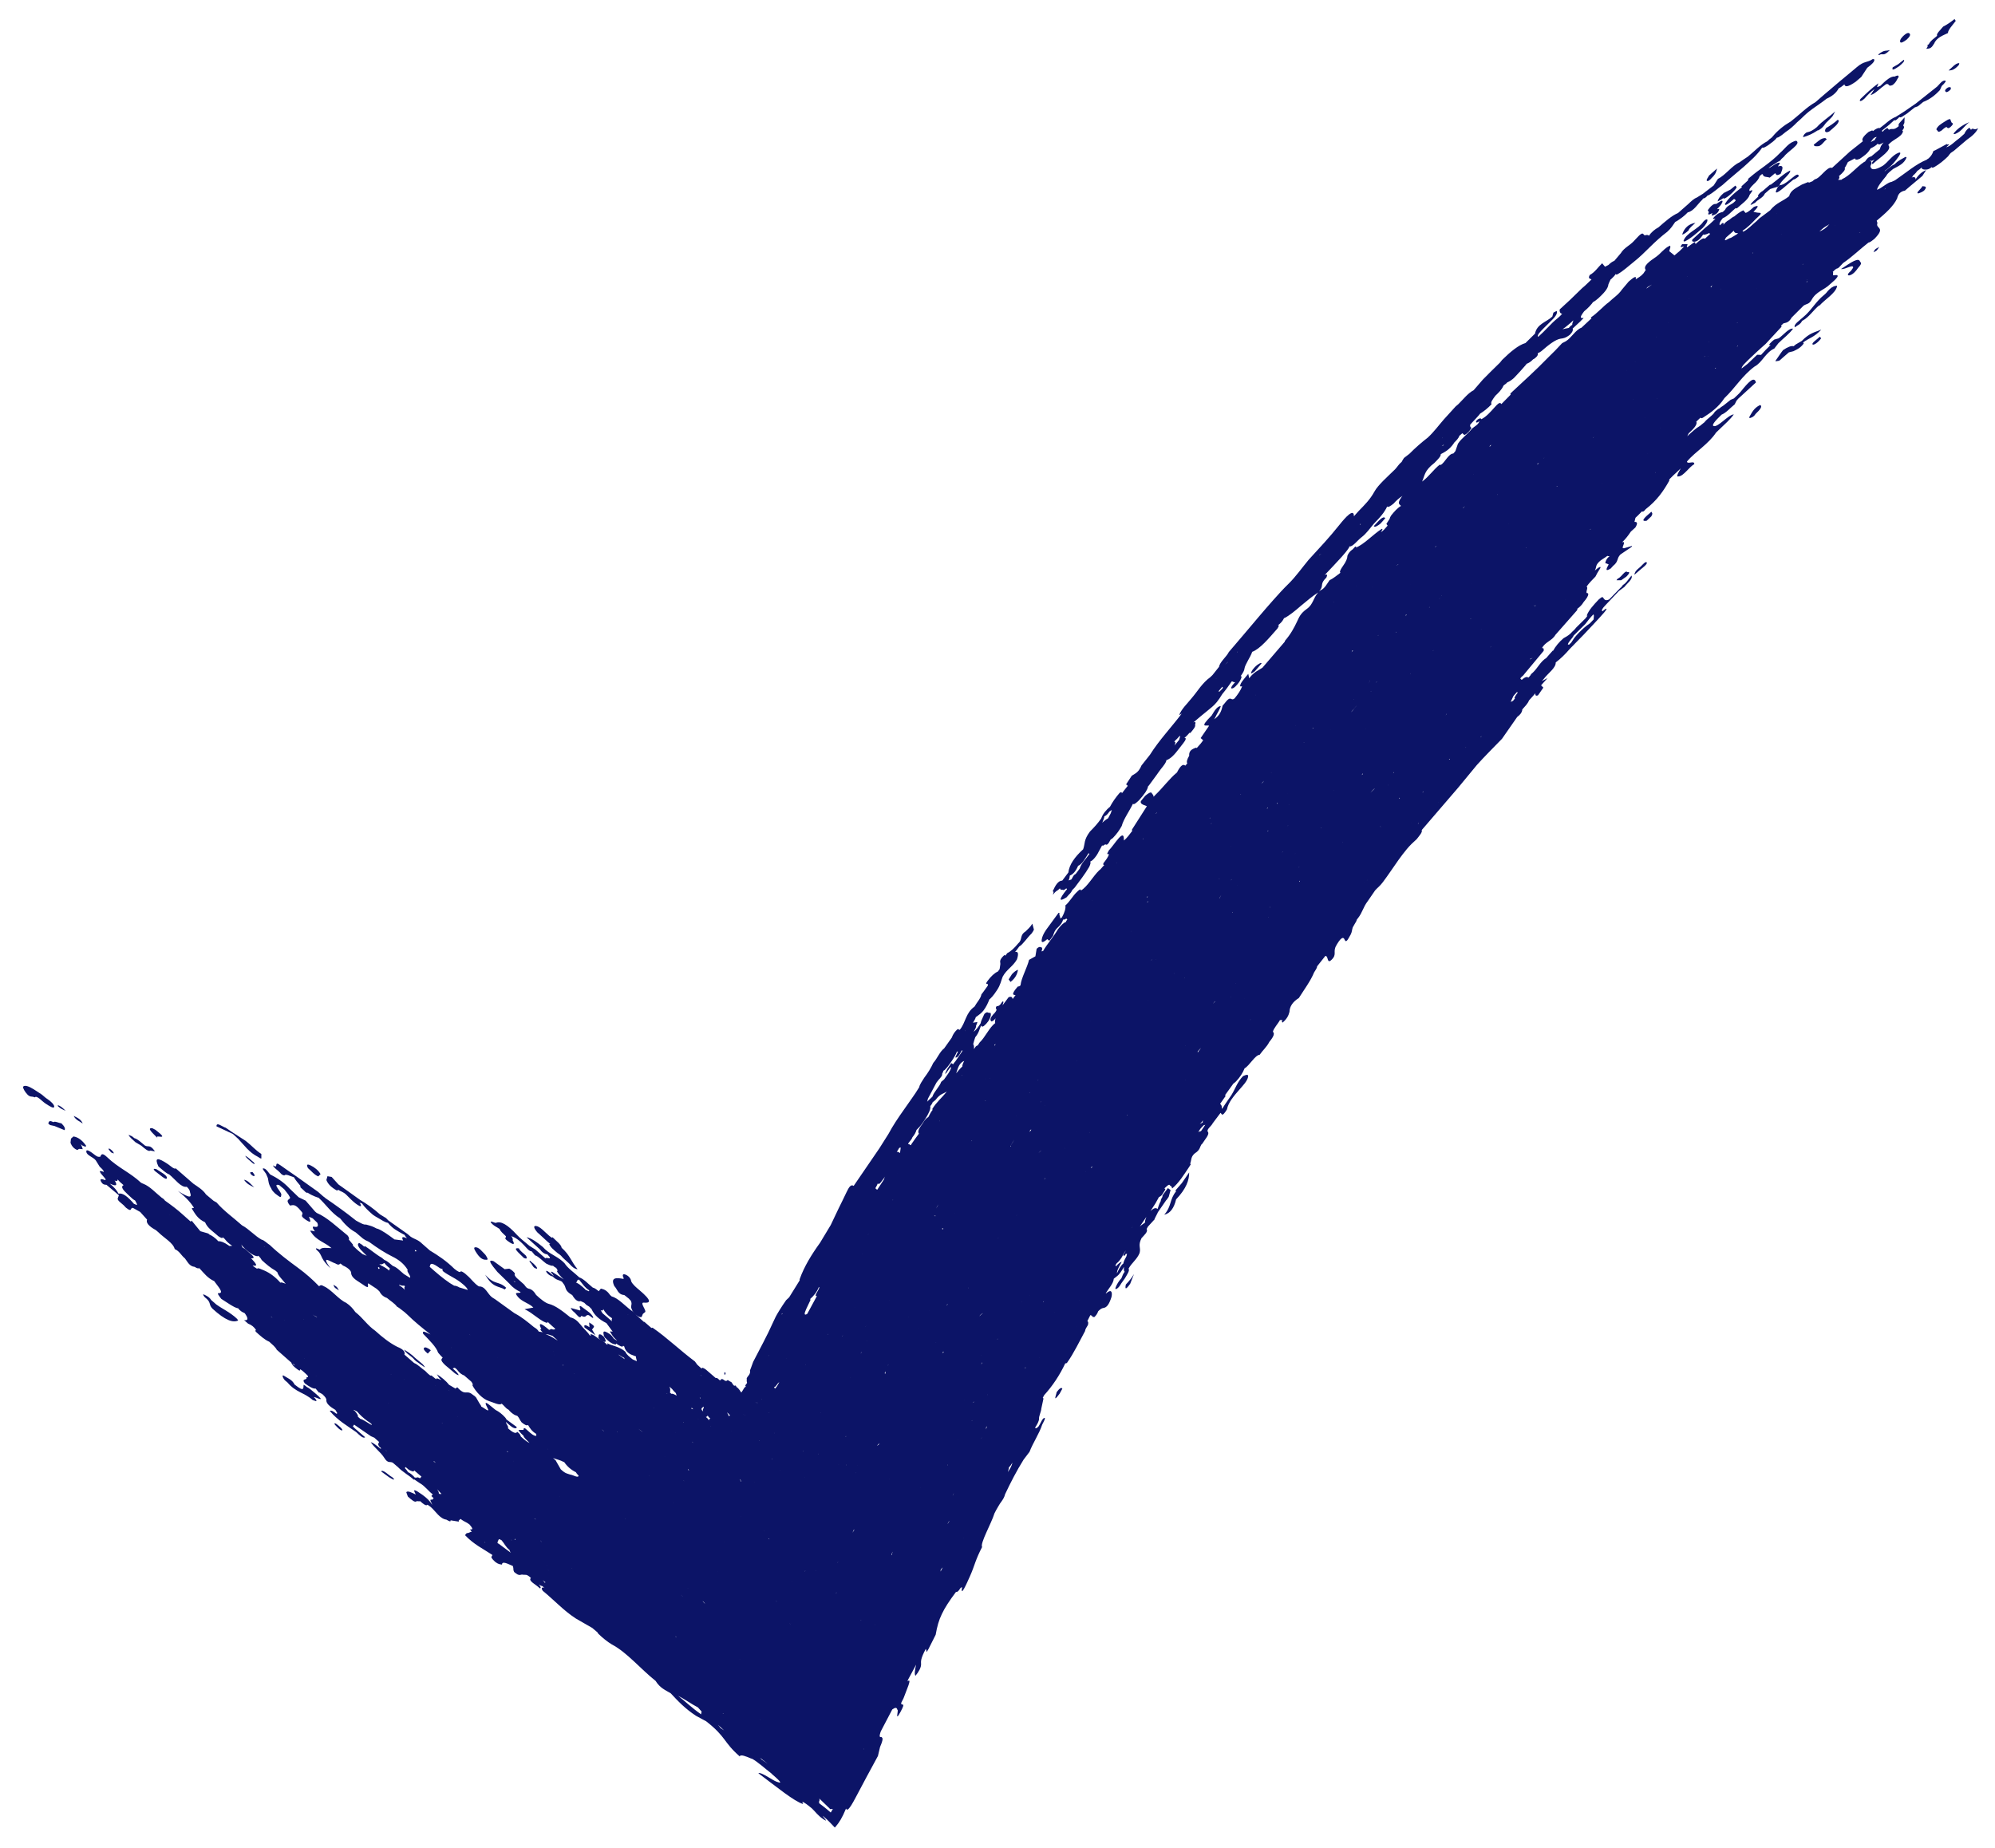 <svg xmlns="http://www.w3.org/2000/svg" id="objects" viewBox="0 0 339 314"><defs><style>      .cls-1 {        fill: #0c1467;      }    </style></defs><path class="cls-1" d="M66.61,251.02c-.64-.38-1.56-1.36-1.85-.97l1.35.99c.27.14.61.38.78.4.19.03-.07-.3-.28-.43Z"></path><path class="cls-1" d="M290.24,30.76c.22-.11.42-.27.59-.49.79-.76.82-1.17.93-1.63l-1.34,1.18-.33.55c-.16.3-.09.42.15.39Z"></path><path class="cls-1" d="M9.21,188.07c.04-.29-.49-.88-1.23-1.35-.27-.17-.57-.46-.85-.69-.65-.42-1.34-.91-1.96-1.23-.64-.33-1.16-.36-1.24-.09-.06.21.31.85.72,1.28.53.55.76.24,1.25.5.35-.4,1.18.61,1.81,1.03.68.45,1.45.95,1.5.56Z"></path><path class="cls-1" d="M123.19,233.61s.08-.09.09-.13c.04-.2-.06-.22-.1-.3,0,0-.02,0-.05.03-.03.03-.04.07-.05.12.03.1-.04.34.11.28Z"></path><path class="cls-1" d="M106.07,220.07h0s.8.63.8.63h0s0,0,0,0c.08.11.18.21.3.32.41.77-.23.85.3,1.7h0s0,0,0,0h-.06c.56.7,1.11,1.22,1.61,1.1l.22-.53h0s.3-.25.3-.25c.53-.16-.89-1.64-.18-1.67l-.24-.04c.06,0,.13,0,.24.04,1.17.11,1.51-.25-.7-2.12-.55-.46-1.16-.97-1.4-1.49-.02-.31-.27-.81-.83-1.09-.63-.31-.74,0-.44.56h0s-.05.06-.04.11c-1.22-.23-2.26-.29-1.56,1.22.53.53.59,1.44,1.69,1.52Z"></path><path class="cls-1" d="M319.29,9.37c.69-.45.64.38,1.86-.87-.68.23-.9-.12-1.98.75.02.05.06.09.12.12Z"></path><path class="cls-1" d="M323.99,6.74c.59-.56.67-.85.5-1.03-.14-.15-.39-.2-.94.28-.65.57-.77.99-.63,1.19.11.17.57-.06,1.07-.45Z"></path><path class="cls-1" d="M34.81,220.46c1.18.9.56,1.18,1.29,1.93,2.17,2,3.5,2.44,4.37,2.01l-.17-.26c-1.2-1.14-2.36-1.61-3.55-2.46l-.87-.76c-.32-.53-.82-.73-1.16-.9-.34-.17-.19.12.08.43h0Z"></path><polygon class="cls-1" points="49.42 231.66 49.44 231.66 49.44 231.66 49.42 231.66"></polygon><path class="cls-1" d="M14.06,190.93c-.3-.73-.93-1-1.54-1.29.34.69,1,.91,1.54,1.29Z"></path><polygon class="cls-1" points="332.12 3.23 332.13 3.24 332.14 3.23 332.12 3.23"></polygon><path class="cls-1" d="M328.61,7.5h0c.47-1.16,1.5-1.43,2.4-1.89-.02-.51.78-1.33,1.32-2.06l-.21-.32c-.64.53-1.29.97-1.93,1.29-.45.56-1.24,1.25-1.02,1.56h0s-.44.37-.44.37c-.48.36-.82.72-.98,1.06l-.27.19s.08.09.11.14l-.26.46c.4-.09.77.09,1.27-.82Z"></path><path class="cls-1" d="M58.17,243.06c.03-.18-.26-.45-.53-.69-.36-.31-.79-.67-.81-.4,0,.08.38.48.62.71.25.23.59.49.72.38Z"></path><path class="cls-1" d="M11.98,194.2c.13.32.27.69.78,1.04.55.38.48,0,.73,0l.57.05c-.11-.28-.14-.52-.34-.84.32.32.54.3.81.44l.11-.17c-.66-.94-1.38-1.48-2.16-1.59l-.42.37h0s0,0,0,0l-.08.7Z"></path><path class="cls-1" d="M9.07,190.7c-.78-.41-.75-.02-.87.23l.15.13.16.13.74.16,1.72.71c.13-.23.08-.55-.52-1.15-.44-.06-1.16-.44-1.37-.21h0Z"></path><path class="cls-1" d="M11.16,188.77c-.6-.59-.95-.84-1.27-.94-.07-.02-.09.11-.06.14.44.43.83.59,1.33.8Z"></path><path class="cls-1" d="M322.74,11.23c.49-.43,1.02-.88.76-1.07l-.98.77-.95.54h.05c-.24.67.41.25,1.12-.24Z"></path><path class="cls-1" d="M197.83,206.43c1.03-.23,1.67-1.14,2.02-2.61,1.75-1.84,2.23-3.29,2.22-4.58l-1.25,1.82h0s0,0,0,0l-1.07,1.23c.02.07.05.13.09.17h0s0,0,0,0c-1.16,1.44-.71,2.48-2,3.96Z"></path><path class="cls-1" d="M192.05,218.16l.64-1.64c-.42.7-.89,1.26-1.38,1.77-.17.79-.04.98.74-.13Z"></path><path class="cls-1" d="M180.04,236.87l.48-.88c-.16-.27-.49-.06-.97.59-.05.45-.72,1.93.48.29Z"></path><path class="cls-1" d="M53.44,236.67c-.44-.35-.89-.79-1.33-.98-.17-.17-.35-.3-.52-.36-.07.48.22,1.38-1.54-.05-.39-.83-1.26-1.11-1.83-1.5-.3-.2-.26.27.18.78l.44.37h0s0,0,0,0c1.46,1.73,2.84,1.69,4.28,2.98l.53.19c.25.02.09-.21-.13-.48-.08-.07-.14-.14-.21-.21.32-.05,2.41,1.19.14-.74Z"></path><path class="cls-1" d="M332.78,11.13c.13-.14.2-.4.11-.4-.59,0-1.15.71-1.78,1.25.48-.03.91-.04,1.67-.85Z"></path><path class="cls-1" d="M331.2,15.44c.43-.33.3-.43.24-.62-.1.01-.31-.04-.49.08-.56.39-.44.55-.35.67.08.1.21.17.6-.13Z"></path><polygon class="cls-1" points="158.93 206.67 158.93 206.67 158.93 206.67 158.93 206.67"></polygon><path class="cls-1" d="M334.93,22.08c-.11-.12-.23-.42-.33-.35-.49.33-.64.68-.81,1.01h0s-.8.71-.8.71h0c-.76.52-1.49,1.37-2.29,1.59h0s0,0,0,0c.15-.19.86-.65.23-.47h0s0,0,0,0c-.04-.03-.08-.06-.13-.09l-2,1.08c-.22.04-.33.14-.34.3-.12.31-.3.65-.75,1.06-.11.05-.22.13-.33.23h0c-1.77.7-3.58,2.27-5.37,3.49l-.59.27c-.67.06-1.76,1.15-2.48,1.34.15-.66.92-1.53,1.59-2.37.19-.43.72-.79,1.15-1.16h0c.9-.5,1.9-.88,2.29-1.97-.07-.02-.12-.05-.14-.11-.62.38-1.23.58-1.88,1.27-.43.17-.9.59-1.37.95-.1.04-.26.27-.34.2,1.15-.79,1.85-1.67,2.46-2.56.23-.38.37-.7-.12-.53-1.08.43-1.71,1.55-2.64,2.2h0c-1.41.82-2.03.74-2.11.06.26-.5.24-.81-.06-.91-.02,0-.05-.01-.07-.01l.07-.05h0s0,0,0,0c.12.15.37.1.75-.16-.32.36-.63.72-.29.76,1.21-1.12,3.43-2.4,2.63-3.22h0c.31-.43.87-.77,1.4-1.11.53-.34,1-.7,1.11-1.22l-.13-.14h0c.46-.53.29-.68.16-.85h0s.2-.44.2-.44h0s0,0,0,0l.04-.94-.75.82c-.36.37-.3.52-.24.67h0c-.98.85-1.02.26-1.68.62h0s-.26-.31-.26-.31c-.32.17-.6.38-.8.65-.06-.09-.34-.08.25-.49.57-.43,1.1-.9,1.61-1.38.04-.05.08-.09.11-.13.12.22.47-.07.89-.52,0,0,0,.02,0,.02.18.24.81-.34,1.24-.57l1.34-1.06.55-.2.91-.74h0,0c1-.39,1.94-1.04,2.83-2.02h0s0,0,0,0l.31-.69c.51-.47.92-.96.48-.92-.5.04-.86.64-1.26,1.02h0s0,0,0,0l-3.61,2.87-1.94,1.34h0s-1.48.94-1.48.94h0c-.94.33-1.83,1.28-2.72,1.91h0c-.25-.08-.63.08-1.16.51h0s-.09-.08-.11-.13l-.61.25c-.95.77-1.26,1.3-.99,1.59h0s0,0,0,0h0s0,0,0,0l.04-.02-2.23,1.77-3.05,2.79h0s0,0,0,0c-.83-.34-2.01,1.8-2.91,1.93-.15.1-.29.22-.42.34h0s-.59.24-.59.24h0s0,0,0,0c-.04-.05-.09-.08-.15-.1l-1.05.42c-.9.54-1.97.98-2.16,1.97-1.1.9-2.2,1.11-3.25,2.42h0s-1.8,1.34-1.8,1.34l-.49.48h0c-.76.61-1.48,1.44-2.28,1.8h0s-.12-.14-.12-.14c.83-.55,1.55-1.26,2.25-2.01.49-.47,1.25-1.05.62-1.06-.38,0-.67-.1-1-.16h.02s-.03,0-.03,0c.93-.93.97-1.21.07-.83-.48.42-.96.9-1.41,1.01l-.37-.44c-.4.17-.83.45-1.28.82l-.25.21c-.25.09-.56.32-.86.58-.46.24-.77.54-1.01.87.08-.2.09-.36-.16-.32l-.44.39h0s0,0,0,0c-.14-.23,0-.63.51-1.22.79-.29,1.47-1.12,2.2-1.73,0,.02,0,.03.02.06.02.04.1.03.24-.05.72-.67,1.63-1.26,2.03-2.05-.08-.2,1.16-1.36.07-.84v.02s-.02,0-.02,0l.02-.03c-.17-.2.1-.58.63-1.09.64-.55.96-1.03,1.08-1.45.13-.12.27-.23.41-.34h0s.08.08.13.1h0c.07.48.76.35,1.16.52l.9-.75c.25.08.07.6.96.09.35-.83.62-1.57-.47-1.25h0s0,0,0,0l.35-.56c-.3-.33-1.29.57-1.95.89l.26-.25,1.43-.93s.02.02.03.03c.21-.11.36-.26.47-.44l.45-.41c.58-.87,3.01-2.18,2.08-2.69-.13,0-.29.05-.48.14-.93.37-1.48,1.24-2.22,1.87-.84.88-1.75,1.6-2.68,2.29l-1.4,1.03c-.45.35-.91.72-1.35,1.1-.07.14-.09.23-.07.3l-1.13,1.03s.07.09.1.14h0c-1.15.87-2.26,1.76-2.91,2.87l.12.14c.45-.11.95-.63,1.43-1.01h0s.11.05.19.06h0s.1.23.1.23h0s-.43.39-.43.39c-.48.34-1.05.47-1.38,1.16h0c-.12.12-.25.24-.38.36-.42.08-.92.25-1.48.88-.46.52.1.23.24.27h0s-.96.9-.96.9h0s0,0,0,0l-.85.7-2.12,1.94c-.14.34.09.35.31.37.66-.02,1.1-.63,1.55-1.24.08.11.35.02.63-.07l.38-.17.15.16-.89.81h0s0,0,0,0c-.29-.26-.92.3-1.56.88l-.11-.1c.09-.17.04-.23-.14-.18l-1.21.87v-.05c0-.08-.02-.14-.06-.19.17-.18.19-.28.04-.31h-.82c-.65.81.08.39.32.41h0s-.76.77-.76.77h0s-.87.73-.87.73l-.89-.72h0s0,0,0,0l.2-.68h0s0,0,0,0l-.04-.25c-.65.22-1.26.88-1.85,1.45h0s-.44.37-.44.37c-1.17.81-2.39,1.63-1.86,2.31h0s-.39.58-.39.58c-.44.51-.88.73-1.32,1.01h0c.21-.77-.44-.27-1.19.38l-1.16,1.38h0c-.57.85-1.45,1.39-2.17,2.09h0c-1.06.77-2.03,1.95-3.11,2.63l.13.14h0s-1.71,1.6-1.71,1.6c-.51.18-.94.62-1.36,1.08-.43.46-.84.95-1.31,1.23h0s-.62.32-.62.32l-1.19,1.26-1.21,1.2h0s0,0,0,0c-2.06,2.13-4.23,4.08-6.37,6.07-.04.12-.02.18.05.19l-1.6,1.63h0s-.13-.15-.13-.15c-.24-.13-.53.16-1.01.69-.69.77-1.42,1.61-2.26,2.03-.06-.17-.23-.21-.61.03-.08.05-.29.29-.29.34-.04.27.15.27.58-.04-.25.68-.84.87-1.28,1.28-.7.93-1.75,1.57-2.38,2.56l-.43,1.24c-.1.15-.23.28-.36.42-.84.05-1.38,1.48-2.13,1.95h0c-.05-.02-.11-.05-.17-.06-1.04.81-1.89,2.08-2.95,2.84h0s-.05.03-.05.03h0c.47-.99.32-1.81,2.09-3.16.53-.55,1.14-1.12,1.08-1.49.72-.39,1.43-.72,2.22-1.84,0-.03.01-.05.01-.07.46-.44.85-.87.91-1.19l.03-.03c.16-.14.33-.29.5-.43l.34.31c.52-.24.91-.67,1.21-1.23-.18-.08-.27-.25-.22-.53l.41-.45c.35-.38.72-.75,1.05-1.14.08-.1.16-.19.23-.29.64-.39,1.29-.91,1.95-1.6-.25-.26.2-.85.65-1.45.24-.22.47-.45.7-.7.3-.34.52-.66.64-.95l.06-.1.04-.03c.21-.14.41-.29.59-.49.34-.12.72-.38,1.14-.76.67-.7,1.32-1.4,1.93-2.12.07-.09.14-.18.21-.27.33-.12.69-.32,1.11-.77.03-.01.07-.02.11-.04.19-.12.37-.28.54-.47.2-.29.13-.39.12-.52.17-.05.37-.16.6-.33,1.22-1.06,2.4-2.01,3.31-2.14.41-.05.81-.09,1.55-.66.5-.51.54-.77.49-1,0-.02-.02-.03-.03-.04l1.36-1.27c.09-.18.89-.72.25-.51h0c-.46-.07-.06-.61.35-1.16.15-.13.31-.26.46-.4.32-.3.61-.6.87-.92.05-.08.11-.16.17-.24.63-.33,1.23-.93,1.83-1.57.41-.46.66-.86.75-1.2,0-.27.24-.69.41-1.07l.14-.11c.31-.28.57-.56.75-.85,0,.1.08.13.23.09.92-.48,1.87-1.37,2.81-2.12,1-.79,1.92-1.7,2.83-2.6.92-.9,1.87-1.77,2.88-2.53.66-.59.97-1.12,1.35-1.67.11-.05.22-.11.33-.18.62-.41,1.23-.83,1.8-1.45h0c1.01-.21,1.67-1.4,2.48-2.16.04-.07.08-.13.12-.19.23-.03.47-.14.77-.52.02,0,.04,0,.07,0,.81-.4,1.65-1.2,2.47-1.78,1.15-1.05,2.4-2.04,3.58-3.07.29-.26.58-.52.86-.78.29-.26.57-.52.84-.79.54-.54,1.03-1.1,1.46-1.71.16.12.57-.13,1.01-.41.53-.4,1.1-.76,1.49-1.29.07,0,.14-.02.23-.05.21-.12.42-.25.64-.41l.62-.5c.71-.46,1.33-1.02,1.92-1.63l.65-.58c.2-.18.39-.37.58-.56.24-.23.49-.44.74-.65.23-.16.45-.33.67-.51.54-.39,1.08-.76,1.62-1.14.26-.18.52-.38.78-.59.89-.4,1.63-.94,2.06-1.78.01,0,.03,0,.04,0,.31-.16.61-.39.92-.65h0c.1.48.58.48,1.92-.45l.94-.81,1.02-1.56h0c.74-.55,1.34-1.08,1.18-1.44l-.23-.05h0c-1,.67-1.45.29-2.72,1.38-.94.81-1.92,1.59-2.87,2.39-.95.81-1.9,1.62-2.86,2.43l-1.31,1.14h0s0,0,0,0c-1.48.82-2.78,2.19-4.18,3.27h0s0,0,0,0c-1.16.67-2.21,1.5-3.08,2.55-.05.05-.09.1-.14.16-.13.11-.25.21-.39.3-.11.12-.24.24-.37.35-1.21.6-2.21,1.73-3.31,2.61h0s0,0,0,0c-.5.32-.98.66-1.46,1h0c-1.24.54-2.4,2.2-3.63,2.78l-.72,1.12h0s-1.85,1.43-1.85,1.43h0s-1.02.63-1.02.63c-.49.19-.97.64-1.45,1.1l-1.74,1.53h0s0,0,0,0c-1.09.46-2.21,1.46-3.32,2.43-.66.35-1.22.84-1.66,1.46-.02-.18-.25-.16-.46-.15-.65.33-.15-1.09-1.67.6l-.43.46c-.68.74-1.63,1.1-2.18,2.02h0s-1.11,1.31-1.11,1.31h0c-.31.11-.64.34-1,.7h0s-.58.3-.58.3h0s-.49-.59-.49-.59c-.7.67-1.23,1.53-2.11,2-.36.66.11.59.3.76l-1.1,1.05h0s0,0,0,0l-.49.42-2.07,2.01h0s0,0,0,0l-1.74,1.6c-.06.38.05.63.31.73.04,0,.08-.02.12-.03-.42.6-1.09.99-1.6,1.51h0s0,0,0,0l-1.66,1.68h0s-.83.78-.83.78c-.26-.3.4-.91.97-1.5l1.25-1.24h0c.85-.81,1.1-1.34.92-1.67l-.55.29-.18.66h0c-1,.96-2.64,1.25-2.95,2.93l.05-.03-.06.06h0s0-.04,0-.04l-1.61,1.59h0c-1.19.34-2.55,1.48-3.96,2.86l-.35.44-1.68,1.65h0s0,0,0,0l-1.25,1.26h0l-1.56,1.8c-.98.51-1.76,1.55-2.62,2.39h0s0,0,0,0c-.15.12-.3.25-.44.37l-1.99,2.19h0s0,0,0,0c-.91,1.04-1.69,2.13-2.74,3.1-1.05.81-2.1,1.72-3.13,2.76l-.92.71h0c-.13.22-.32.47-.4.67-.46.35-.73.85-1.12,1.26-1.25,1.23-2.9,2.66-3.51,3.79-.75,1.37-1.66,2.25-2.69,3.31l-.79.88h0s0,0,0,0c.02-1.42-1.38.09-2.45,1.44-1.66,2.09-3.46,4.01-5.25,5.96-1.11,1.34-2.17,2.84-3.34,4-.93.9-1.8,1.86-2.65,2.82-.86.97-1.7,1.94-2.54,2.93-1.68,1.97-3.33,3.96-5.02,5.91-.41.82-1.57,1.75-1.66,2.51l-1.12,1.41h0s0,0,0,0c-.14.12-.27.25-.41.39h0c-.62.44-1.16,1.03-1.67,1.66-.5.64-.97,1.31-1.49,1.91h0s0,0,0,0c-.75.94-1.71,1.81-2.1,2.86l.45-.28h0c-1.78,2.35-3.86,4.54-5.41,7.01h0s-1.44,1.82-1.44,1.82h0s0,0,0,0c-.24.6-.58,1.1-1.15,1.43h0s0,0,0,0l-.5.31-.97,1.48c.05.04.11.07.17.09.03.06.07.11.11.16h0c-.34.41-.66.84-.99,1.26,0-.22-.09-.29-.39-.07-.65.76-1.21,1.55-1.64,2.37v.1s-.01,0-.01,0v-.11c-.64.55-1.19,1.17-1.47,1.98h0c-.59.85-1.24,1.56-1.91,2.22-1.1,1.47-.8,2.03-1.16,3.02-1.45,1.32-2.37,2.64-2.51,3.94l-1.04,1.38c-.72,0-1.19.86-1.63,1.83.07,0,.13.04.16.1l-.12.49c.27-.38.56-.65.81-.77.13-.09.25-.21.38-.34.06.19.17.31.43.24.12.1.3.09.65-.23.05.04.09.08.14.12h0c-1.49,1.86-1.38,2.21-.1,1.41l.41-.46c.27-.25.46-.51.56-.77.12-.11.27-.26.44-.45.85-1.15,1.75-2.29,2.45-3.5.21-.44.3-.77.16-.89.34-.13.7-.5,1.09-1.06.14-.22.27-.43.37-.65.22-.35.38-.74.6-1.1,0,.06.03.11.08.15.35-.31.54-.32.65-.2.4-.18.49-.6.71-.92.1-.03.22-.1.39-.27.6-.62,1.09-1.29,1.48-2.02.28-1.1,1.3-2.52,1.9-3.76.16.21.59-.17,1.06-.63.38-.42.75-.86,1.07-1.33.22-.35.37-.65.42-.91,0-.02,0-.04,0-.07.07-.07.15-.15.22-.25.41-.58.83-1.15,1.26-1.72.14-.19.28-.38.41-.58.4-.58.98-1.14,1.21-1.74.02-.07.03-.14.04-.2.09-.02.18-.05.28-.1.96-.48,1.76-1.75,2.57-2.75.48-.59.58-.98.2-.89.29-.27.59-.55.88-.9l.13.04c.48-.56.98-1.14.8-1.42.02-.04.04-.08.06-.13.06-.3-.02-.42-.34-.24h0c.8-.69,1.59-1.35,2.39-1.99.53-.46,1.05-.8,1.59-1.47.17-.21.33-.43.48-.65.13-.23.32-.5.48-.75.58-.69,1.09-1.4,1.58-2.12.25-.03.29.24.62.1-.1.11-.2.23-.31.33-.41.47-.52.78-.28.77.36-.01.82-.53,1.25-1.11.32-.52.53-.96.25-1.01l.13-.18c.27-.41.49-.79.5-1.06.11-.76,1.03-1.97,1.3-2.82,0-.01,0-.02.01-.04,1.36-.51,2.84-2.31,4.3-3.97.14-.21.22-.39.25-.54-.07.02-.12,0-.15-.02.44-.32.79-.72,1.03-1.22.02,0,.04,0,.07,0,.87-.45,1.83-1.25,2.8-2.09.99-.82,1.99-1.67,2.92-2.26-.88.99-.83,2.04-1.96,2.82-1.08.78-1.29,1.41-1.64,2.15-.5,1.05-1.05,2.1-2.06,3.27v.11s-3.81,4.44-3.81,4.44l-1.07.66c-.37.24-.74.57-1.1,1.03-.03.04-.05.07-.08.11l-.16-.75-.37.43c-.49.61-1.06,1.25-1.01,1.69h.34c-.24.64-.69,1.33-1.29,2.05h0c-.71.57-.52-.75-1.76.92l-.26.3c-.19.83-.44,1.65-1.44,2.32.06-.11.13-.22.19-.33.28-.62.77-1.34.93-1.91-.61.02-1.08.81-1.55,1.6-2.32,2.31-.77,1.54-.44,1.75h0c-.48.7-.95,1.39-1.43,2.09l.43.37-.38.51h0s-.7.8-.7.8h0c-.06-.02-.12-.03-.18-.05-.6.24-1.19.5-1.12,1.37h0c-.39.66-.47,1.07-.32,1.3-.11.14-.22.27-.34.39h0c-.33-.28-.74-.18-1.42,1.16-1.26,1.02-2.42,2.63-3.66,3.8-.1.1-.2.22-.31.33,0-.35-.24-.45-.35-.69-.19-.16-.61.14-1.07.52-.24.3-.5.6-.74.9-.1.38.08.53,1.02.87h0s-2.53,3.97-2.53,3.97c-.02.12,0,.18.06.2-.46.6-.91,1.26-1.44,1.65v-.12c.05-2.07-1.58.82-2.56,1.82-.07.16-.16.32-.25.48v.14s.27,0,.27,0c-.09.48-.53,1.02-.93,1.54-.1.29.02.3.14.33-.27.21-.6.75-.86.88-1.07,1.03-1.97,2.76-3.12,3.45.03-.39-.29-.14-.67.24-.7.64-1.25,1.7-1.96,2.28.09.47-.1,1.16-.6,2.06-.08.03-.18.08-.29.17.07-.43-.22-.49-.11-.97h-.16s-2.1,2.87-2.1,2.87c-.46.67-.71,1.24-.76,1.7-.09.6.27.45.81.02.04-.04.07-.08.11-.13l.38.29.63-.85c.15-.46.24-.9.83-1.43.45-.41.76-.86.88-1.33.15,0,.27.06.54-.18l.17.2c-.05.06-.1.12-.16.19l-.09.22c-.39.1-.85.58-1.34,1.22-.73,1.29-1.81,2.45-2.55,3.74-.03-.02-.05-.03-.09-.04-.05.02-.11.05-.16.08.2-.5.14-.72-.12-.73-.15-.08-.33-.09-.7.27l-.21,1.28-1.08.6c-.3,1.29-1.32,3.08-1.44,4.27-.02.18-.35.27-.48.27-1.2,1.39-.78,1.42-.37,1.45l-.5.67c-.05-.35-.26-.48-.69-.3l-1.02,1.37.14-.52c0-.33-.21-.1-.49.34-.34.37-.48.31-.65.31-.45.65.37.29-.31,1.13-.9.9-.83,1.24-.59,1.48.25-.05.49-.22.71-.54-.09.33-.11.61-.06.82-.98.71-1.72,2.43-2.65,3.3-.12.17-.23.35-.34.52-.05-.03-.14,0-.3.14l-.32.46h0c.02-.35.01-.68-.13-.84h0c.06-.21.11-.39.15-.56l.2-.62h0s0,0,0,0c.63-.75.7-1.34,1-2,.06.17.16.3.46.09.57-.47.99-1.03,1.17-1.74.05-.34.03-.6-.28-.47-.21-.06-.32-.3-.8.16l-.49,1.08c-.08.2-.13.36-.14.5-.37.56-.73,1.16-1.2,1.44.31-.48.46-.83.42-1.03.11-.23.18-.43.23-.62l-.76.13c.22-.35.42-.69.49-.98.07-.03.14-.07.21-.13.34-.26.67-.46,1.06-.93.51-.67.78-1.3,1.02-1.9l.02-.05.11-.07c.26-.24.5-.53.74-.85.15-.21.3-.42.44-.64.61-.92.66-1.53.96-2.28.69-1.27,1.71-1.69,2.42-2.93.31-.94.24-1.4-.31-1.27.07-.08.13-.16.2-.25.17-.22.34-.44.5-.67.64-.36,1.4-1.57,2.08-2.19.18-.23.32-.46.42-.68l-.27-1.02c-.35.6-.76.92-1.15,1.32h0c-1.06.67-.47,1.35-1.24,2.02-.67.82-1.3,1.4-1.86,1.66l-.34.44-.15-.12c-1.04.96-.65,1.16-.7,1.59l-.12.82-.29.4h0c-.54.23-1.19.82-1.76,1.6-.65.88.34.21.01.85l-.71.99h0s0,0,0,0l-.35.46c-.09.65-.79,1.38-1.17,2.07h0s0,0,0,0c-1.53,1.08-1.47,2.7-2.51,3.95l-.34-.14c-.46.38-.8.87-1.01,1.46l-1.29,1.82h0c-.77.58-1.18,1.74-1.85,2.47-.39.86-.91,1.7-1.54,2.53-.33.55-.78,1.12-.85,1.6h0c-.41.68-.85,1.34-1.31,1.98-.46.64-.9,1.3-1.36,1.94-.91,1.29-1.8,2.6-2.55,4.01l-1.56,2.47h0s0,0,0,0l-4.35,6.36h0c-.08.02-.14,0-.17-.08-.36-.04-.61.22-1.07,1.2-.42.91-.89,1.82-1.34,2.75-.44.93-.89,1.87-1.33,2.8h0s-1.82,3.02-1.82,3.02c-1.43,1.98-2.68,4.01-3.45,6.16-.02.09-.02.16,0,.21l-.6.97h0s-1.2,1.93-1.2,1.93h0s-.51.48-.51.48c-.43.62-.83,1.21-1.21,1.84-.19.31-.38.63-.56.97-.17.34-.34.69-.5,1.06-.95,2.16-2.21,4.41-3.33,6.61-.09.27-.19.54-.29.8l-.15.4-.08.2-.02.05h0s0,.02,0,.02c.02.08.03.17.02.24,0,.15-.06.29-.13.42-.14.24-.34.41-.45.66.06.28-.07.36.07.79l-.31.42c.03.07.06.15.09.22-.23.08-.35.33-.49.58-.07.12-.14.24-.21.33-.02.02-.04.04-.06.05-.01,0-.02.02-.03.01l-.05-.07c-.07-.09-.13-.19-.2-.31l-.33-.4c-.14.08-.34-.52-.48-.38h0c-.13.11-.27-.09-.39-.28-.12-.2-.23-.39-.38-.38l-.21-.13-.11-.07s-.07-.04-.13-.09c-.21.24-.39.18-.55.07-.16-.11-.31-.26-.52-.23-.06.04-.1.09-.12.17-.23.11-.32-.1-.44-.23v.05c-.11-.11-.18-.26-.4-.15l-1.68-1.45c-.43-.3-.71-.42-.7-.17-.02,0-.04-.01-.06-.02l-.71-.64h0s-.4-.55-.4-.55c-2.44-1.81-4.72-4.03-7.2-5.74-.06.02-.12.03-.19.05l-1.22-1.06-.04.05-1.24-1.12c-.22-.35-.55-.63-.95-.86-1.11-.84-2.2-2.08-3.32-2.38h0c-.08-.09-.17-.17-.27-.25-.55-.8-1.05-.96-1.55-1.07l-.37.45c-.36-.31-.71-.57-1-.62-.76-.6-1.48-1.45-2.3-1.74h0c-.83-.8-1.93-1.5-2.51-2.41-1.09-1.12-2.18-1.36-3.27-2.33h0s-.41-.42-.41-.42c-.93-.76-1.85-1.47-2.77-1.66.88.8,1.58,1.43,2.28,2.07.34.47.72.74,1.11.83.04-.01.06-.03.07-.06,1.34,1.32-.32.39-.23.77h0s-1.73-1.52-1.73-1.52l-1-.62h0c-.71-.62-1.55-1.23-2.12-1.86-1.59-1.74-2.74-2.4-3.55-2.06-.22.09-.96-.43-.92-.09.51.65,1.02.78,1.52,1.14.11.39.63.81,1.05,1.22.18.32-.56.21.46.92.92.64,1.1.49.7-.22h0c.05-.16.06-.34-.25-.71h0c1.05.31,1.9,1.23,2.75,2.16.33.34.55.43.73.42l.57.68c.66.22,1.26.95,1.89,1.4.47.23.92.44,1.17.37l.21.18c.12.09.24.16.34.21l.27.45c-.05.02-.1.03-.17.03.17.47.67.97,1.18,1.47l-1.96-1.29c-.64-.2.35.58.19.66-.41-.33-.83-.79-1.2-.84-.07-.01,0,.23.12.36.34.39.67.53.96.6h0s0,0,0,0c.67.67,1.03.55,1.57.88h0s0,0,0,0l.36.48c.41.59.05,1.03,1.42,1.82h0s0,0,0,0v.02c.5.84.97,1.13,1.41.98l.61.29c.12.12.24.24.36.36l.47.29h0s.41.42.41.42h0c.43,1,1.3,1.78,2.52,2.38h0s1.06,1.44,1.06,1.44h0c-.1.09-.72-.28-.28.28.23.41.5.82,1.06,1.25-.18-.05-.39-.19-.61-.35v-.02c-.15-.24-.33-.48-.64-.72-1.37-.92-1.11-.22-1.01.32l.16.26c.73.78,1.37,1.18,1.89,1.16.03-.04.03-.09.02-.15.61.42,1.15.73,1.19.37.07.06.14.12.21.16.01.12.06.27.15.44.2.37.5.67.95.89.3.13.58.22.88.34-.02.21.07.49.14.75,0,.02,0,.03-.01.05l-.68-.29c-.53-.42-1.08-.83-1.25-1.3-.12-.1-.25-.2-.37-.3-1.12-.72-1.79-.67-2.78-1.18.23.28.15.3-.05.21-.56-.69-1.12-.71-1.67-1.19-.41-.31-.79-.54-1.05-.53-.06.06,0,.17.09.3-.07-.04-.15-.08-.22-.12h-.02c-.36-.59-1.13-1.21-1.55-1.8-.57-.71-1.14-1.12-1.72-1.23-1.3-1.05-2.53-2.02-3.69-2.31-.56-.14-1.42-.83-2.14-1.51-.32-.53-.7-.97-1.29-1.08.09.11.14.19.17.26-.05-.08-.11-.16-.17-.26-.49-.13-.57-.58-.91-.83h0c-.6-.6-1.74-1.31-1.39-1.74-.27-.35-.59-.63-.98-.82l-.78.09h0s0,0,0,0l-1.88-1.36c-.84-.29-.66.16-.09.91l.73.91,2.06,2.01c.59.7,1.23,1.1,1.88,1.41-.04.35-1.1-.12-.67.53.64.96,1.61,1.21,2.43,1.76.14.09.28.23.42.35l-1.5.28c1.32.55,2.92,2.26,3.94,2.33l-.08-.14s.09,0,.12-.02c.04.05.08.1.12.15.38.33.73.69,1.13,1.01-.12.12-.28.2-.68.03l-.37.16c-1.55-1.34-1.87-1.24-1.32-.12-.34-.08-.13.17.15.45.04.02.08.05.11.07l-.66-.11h0s0,0,0,0h0s-.06-.03-.06-.03c-.14-.28-.42-.51-.8-.73-1.05-.87-2.1-1.72-3.16-2.29-.06-.04-.12-.07-.18-.1l-3.26-2.35-.48-.3h0s0,0,0,0c-.8-.55-1.15-1.94-2.28-1.88-.85-.54-1.3-1.3-2.03-1.9-.36-.35-.7-.59-1.03-.69-.08.31-.5.09-1.1-.4-1.35-1.33-2.75-2.27-4.17-3.12h0s-1.32-1.16-1.32-1.16h0s0,0,0,0c-.74-.73-1.29-.73-1.96-1.2h0s-.47-.41-.47-.41h0s-3.3-2.33-3.3-2.33h0s-.4-.41-.4-.41l-1.02-.62c-1.12-1-2.25-1.8-3.39-2.47l-2.18-1.56h0s-1.49-1.06-1.49-1.06h0s0,0,0,0l-1.16-1.28-.71-.12-.18.65c.27.72.91,1.31,1.84,1.81l.12-.17c.49.33.89.34,1.43.87.26.25.51.51.77.77.5.48,1.01.92,1.55,1.17.29-.03.15-.3-.08-.62.15.09.28.13.4.13h0c.47.68,1.15,1.32,1.88,1.95.62.43,1.18.69,1.78,1.07.3.16.56.27.77.29.79,1.02,1.73,1.44,2.65,1.97.05.02.1.04.15.06.09.18.26.39.43.6-.63-.28-1.03-.34-.65.38h0s0,0,0,0l-1.5-.19s-.05-.05-.07-.07c-.99-.73-1.98-1.46-2.86-1.78l.02.05-.57-.29c-.51-.24-.88-.29-1.33-.44-.36.1-1.04-.32-1.68-.66h0c-1.73-1.39-3.47-2.63-5.21-3.82h0c-.12-.12-.25-.22-.38-.3l-.86-.76-3.76-2.68c-.88-.61-1.76-1.2-2.64-1.84-1.26-.91-.2.73-1.28,0,.14.46.82.81,1.19,1.23.29.38.53.46.76.49.2-.32,1.01.13,1.61.31.27.48.69.98,1.14,1.5-.29.11.35.51.56.75.35.39.53.44.63.37l.06.04c.43.28.81.45,1.19.61.18.07.36.14.52.19h.07c1.28,1.16,2.13,2.55,3.69,3.54h0c.73.91,1.52,1.77,2.63,2.36h0s1.23,1.05,1.23,1.05c.31.23.58.37.84.47.08.04.17.08.25.13,1.33.98,2.64,1.83,3.89,2.45,1.14.56,2.02,1.25,2.65,2.3-.34.15.71,1.17.34,1.31l-.99-.61c-.62-.51-1.23-1.19-1.88-1.38-.48-.39-.95-.86-1.43-1.02h0s-.46-.38-.46-.38c-.94-.52-1.9-1.38-2.84-1.97-.06.02-.11.05-.15.08h0c-.14-.11-.27-.23-.4-.35-.14-.07-.28-.16-.42-.27-.38.11-.33.5.33,1.26h.02s.91.92.91.92l-.72-.29-.32-.26c-.49-.37-.92-.79-1.35-1.21.06,0,.07-.05.04-.15l-.7-.85h0c.07-.15.07-.35-.22-.71-1.74-1.38-3.46-3.08-5.24-3.82h0c-.09-.08-.18-.16-.27-.23h0s-1.61-1.86-1.61-1.86l-1.18-.57h0s-1.55-1.49-1.55-1.49h0c-1.08-1.16-2.19-1.83-3.31-2.4-.32-.35-.59-.88-1.01-1-.57-.15.09.51.32.89h0s.32.74.32.74h0c.11.54.08,1.01.58,1.78.06.25.35.56.68.87h0c1.03.8.94.66,1.02.18.08-.44-1.64-1.99-.36-1.64h0s0,0,0,0l.85.71.7.89h0s.3.51.3.51h0c0,.45-.92.23-.03,1.36.49,0,.8-.44,1.91.97h0c.7.7-.56.55.78,1.45,1.25.85.63-.11.56-.51h0s0,0,0,0l.62.27.78.75c.26.62.04.82-.59.66l-.06-.02c-.24.11-.03.45.25.83-.23-.06-.43-.09-.65-.13-.05.03-.12.05-.2.06l.13.09c.94,1.56,2.39,1.8,3.54,2.82-.75,0-1.7-.21-1.98.28h0s0,0,0,0c-.22-.08-.57-.28-.65-.23-.13.09.27.4.49.63h0c.59.74.3,1.16,1.97,2.75-1.81-2.5.12-1.01.81-.83h0s0,0,0,0c.62.38.69.14.87.02.15.1.3.22.44.35.63.24,1.37.8,1.38,1.21.03.96,1.18,1.41,2.02,2.03,1.38,1.01.6-.16.92-.21h0s1.4.92,1.4.92h0s0,0,0,0l.45.41c.28.54.69.94,1.3,1.14h0c.58.51,1.28.88,1.74,1.52v-.03c.42.23.82.62,1.24.91l.46.41c1.23,1.22,2.59,2.31,3.96,3.39-.58-.23-1.49-.86-1.25-.11,1.06,1.11,2.23,2.23,2.54,3.2.25.28.48.58.78.84-.14.26-.58.33.42,1.28l1.32,1.11h0c.36.33.69.56.98.61-.13-.39-.6-.77-1.02-1.15.24.01.23-.47.99.51.23.29.64.58.96.68l1.2,1.04c.29.35.29.53.21.66.58,1.1,1.74,2.33,2.82,2.66.72.22,1.84.8,2.14.43h0c.15.12.28.25.41.39.25.27.5.53.76.64.31.38.66.68,1.08.91.14.04.29.09.45.17.31.36.38.67.66,1.02v.02c.55.47.94.65,1.12.47.32.55.66,1.09,1.42,1.54-.05.06-.05.16,0,.29v.02c-.2.05-.52-.06-1.02-.49l-.91-.8c-.26-.05-.25.13-.25.29h-.86s.15.27.15.27c.2.25.44.48.7.71.01.29.59.77.99,1.19l.05.04c-.52-.19-1.01-.67-1.5-1.1,0-.01,0-.02,0-.03-.07-.23-.19-.47-.61-.76-.18.38-.72.17-1.6-.63h0c.28-.09-.33-.78-.32-1.05.66.58,1.34,1.24,1.79,1.04.03-.05.04-.11.05-.18l-1.73-1.27c-.04-.1-.12-.22-.24-.36-.5-.56-1.05-.98-1.63-1.27-.89-.68-2.33-2.13-1.35-.3.49.92-.63-.09-1.06-.26-.01-.05-.03-.09-.05-.15-.34-.49-.57-.94-.84-1.4-.16-.19-.33-.34-.54-.45-1.17-.99-1.17.34-2.66-1.29l-.31.22h0s-1.05-.62-1.05-.62c-.1-.04-.21-.11-.31-.19l.31.19c-.6-.72-1.31-1.31-2.1-1.81l.29.47c.12.2.28.37.47.51-.37-.12-.94-.48-.88-.12l-.8-.65c-.08,0-.15,0-.22,0h0c-.13-.12-.26-.23-.4-.33l-.43-.43c-.63-.42-1.26-1.12-1.9-1.36h0s-1.65-1.43-1.65-1.43c.15-.45-.14-.9-1.23-1.33-1.26-.64-2.5-1.6-3.73-2.72-1.35-.94-2.11-2.2-3.38-3.18-.39-.56-.85-1.1-1.56-1.57h0c-1.31-.58-2.49-2.25-3.8-2.82-.59-.35-.61-.08-.81,0h0c-1.09-1.13-2.2-2.12-3.55-3.11-1.61-1.18-3.29-2.44-4.82-3.9-.46-.28-.96-.83-1.38-.9h0c-1.13-.61-2.21-1.86-3.33-2.43h0s0,0,0,0c-1.45-1.3-3.09-2.44-4.34-3.9l-.49-.27h0s-1.29-1.08-1.29-1.08h0c-.56-.83-1.39-1.3-2.16-1.84h0s0,0,0,0l-2.99-2.6c-.25.21-.85-.39-1.3-.7-1.84-1.24-2.34-1.13-1.64.38.61.48,1.2,1.11,1.83,1.35,1,.8,2.01,2.29,2.99,2.1h0c.45.43.54.71.55.95h0s0,0,0,0c.33.87.03,1.1-2.06-.25,1.69,1.35,2.21,2.1,2.72,2.85-.03.15-.52-.09-.27.3.51.79.91,1.6,2.16,2.18l.18.35c.44.78,1.36,1.36,2.09,2.03.43.28.74.42.72.16l.31.25c.12.15.25.31.4.47.17.17.35.33.55.48l.37.26-.49.03-.18-.13c-.74-.51-1.29-.71-1.69-.67h0c-.11-.13-.24-.26-.38-.39-.31-.27-.62-.5-.94-.67-.05-.02-.1-.03-.14-.04-.08-.1-.19-.19-.35-.25l-1.25-.36h0s-1.48-1.8-1.48-1.8l-.15.18h0s0,0,0,0l-1.3-1.16c-.99-.91-2.03-1.67-3.08-2.42h0c-.14-.21-.32-.36-.54-.48-1.04-.83-2.02-1.95-3.14-2.38-.13-.06-.3-.11-.4-.19-1.85-1.73-3.85-2.5-5.76-4.34-.96-.92-1-.31-1.16-.06-.22,0-.39.09-.82-.24-.8-.63-1.63-1.21-1.54-.59.08.61,1.16.87,1.6,1.44h0s.67,1.08.67,1.08c.35.31.66.62.72.89h0c-1.57-.61-.04.7.32,1.28l-.14.11c-.65-.28-1.02-.24-.56.42.27.39.58.35.81.38h0s2.11,1.77,2.11,1.77l-.2.54c-.07.36.58.76,1,1.15h0s.41.43.41.43c1.27,1.01.53-.38,1.4.15h0s1.01.57,1.01.57h0s1.17,1.3,1.17,1.3c-.21.51.24,1.1,1.5,1.79h0s0,0,0,0l.42.36h0c.94.95,2.52,1.79,2.78,2.86.83.35,1.1,1.09,1.73,1.58.46.58.75,1.35,1.66,1.44h0c.41.28.63.28.8.23l-.07-.11h.02s.05.11.05.11c.75.82,1.43,1.71,2.51,2.19h.12s.02.02.02.02l-.14-.02c.63.9,1.82,2.11.71,2.05-.26-.01.19.57.5.97l1.41.91c.54.33,1.07.66,1.44.68.15.21.36.41.64.6l.5.25h0c.62.87.61,1.29-.12,1.17.23.2.46.4.69.6.6.22,1.04.59,1.35,1.09h-.02c-.1.02-.11.11-.04.27.75.68,1.51,1.38,2.3,1.71h0c.5.45,1.05.9,1.28,1.37l2.47,2.18h.03s-.03,0-.03,0c.11.44.65.88,1.17,1.24.39.27.3-.02.36-.12h0c.11.1.23.18.35.26h0s0,0,0,0c.51.48,1.43,1.13.69,1.12.19.57-.94.1-.29,1.02.76.56,1.44.97,1.85.89l.58.71.05-.05h0s0,0,0,0l.51.29h0c.44.4.7.73.68,1-.05.58.61,1.14,1.54,1.68l.33.57-.17.08h0c-.55-.47-.93-.63-1.11-.47,1.34,1.6,2.95,2.51,4.5,3.6.59.56,1.19,1.14,1.5.86l-1.72-1.48h0s-.36-.36-.36-.36h0s0,0,0,0l.21-.3h0s2.86,1.97,2.86,1.97l.57.25.8.71c.01.26-.35.28.07.82l.25.21s-.03.11,0,.19c-.35-.3-.71-.59-1.08-.85-.24-.16-.45-.27-.64-.33.51.86,1.72,1.74,2.28,2.65.65,1.06.97.58,1.46.85l.87.74c.84.88,1.84,1.36,2.71,2.16l.07-.06h0s.96.65.96.65h0c.87.48,1.41,1.31,2.18,1.89h0s-.23.29-.23.29l.39.36-.26.27h0c-.64-.19-.04.53.01.86-.57-.98-1.55-1.65-2.55-2.3-.91-.49-.36.2-.24.55h0c-.7-.34-1.41-.7-1.61-.39l.26.73c.61.54,1.23,1.1,1.48.79.19-.02.46.06.62,0,.53.49,1.01.87,1.25.6h0s0,0,0,0l.51.36h0s0,0,0,0c.89.76,1.55,2.02,2.7,2.18.39.23.78.45.7.11h0s1.42.23,1.42.23l-.05-.16.32-.31c.39.31.75.47,1.12.67.13.09.27.18.41.28.5.58.69.95.12.81.02.15.13.29.27.42-.34.02-.46.26-.86.23l-.3.35c1.53,1.61,3.09,2.32,4.65,3.36-.03.05-.04.11-.04.19-.29.11-.05.48.52.99.54.42.81.41,1.13.46l.03.02c-.01-.69,1-.14,1.85.23,0,.03,0,.06.02.1.13.35-.02.51.19.91.98.85,1.02.36,1.48.46.42.1.57-.21,1.38.56h0c-.57.48.95,1.17,1.5,1.76.3-.04.11-.32-.16-.65.21.14.4.25.57.26h0s.22.18.22.18c0,0,.13.12.19.17-.1-.06-.18-.1-.26-.11-.25.02-.32.18-.05.58l.31.25.35.3.69.61c.45.41.91.83,1.37,1.24.91.83,1.86,1.63,2.9,2.3l2.8,1.61h0c.25.22.51.43.76.65.02,0,.04.02.06.02.04.08.1.18.2.31.77.75,1.53,1.35,2.27,1.8,1.38.73,2.52,1.73,3.76,2.87,1.22,1.12,2.42,2.33,3.7,3.34h0c.76,1.24,1.69,1.57,2.56,2.1,1.22,1.31,2.48,2.65,4.32,3.84l1.72.93c3.45,2.7,2.86,3.48,5.69,5.96.13-.39,1.04-.03,2.03.4l-.04-.06c.96.48,2.3,1.72,3.46,2.61l.05.07c1.97,1.68,1.45,1.53.77,1.28-.75-.26-2.6-1.69-3.1-1.44,3.14,2.35,6.05,4.76,7.61,5.24l-.14-.38h0s0,0,0,0c.31.05.95.56,1.64,1.13.64.61.99,1.2,1.96,1.84,1.03.68-.18-.48-.11-.58h0c.49.4.91.8,1.3,1.21.2.21.39.41.58.61l.14.15s.02,0,.03,0l.02-.02.04-.05.17-.2c.47-.56.97-1.28,1.66-2.95.16.43.51.28,1.66-1.92,1.23-2.37,2.5-4.67,3.76-7.01l.36-1.53h0s0,0,0,0c.41-.94.5-1.39.38-1.53h0s-.13-.17-.13-.17c-.24.04-.49.11-.13-.94l-.14.18h0s.14-.18.14-.18l1.95-3.73c.46-.34.79-.41.87.05.29-.07-.52,2.29.53.37,1.08-1.97-.02-.83.14-1.58h0c.13-.25.26-.5.38-.75.47-1.33,1.55-3.59.67-2.87.03-.1.07-.2.1-.29l1.37-2.55h0c-.23.95-.31,1.66-.11,1.89.57-.68.98-1.45.95-1.98-.02-.5-.1-.89.8-2.59l.1.23c-.07.56.21.14.66-.8l.92-1.83c.25-1.42.53-2.45,1.05-3.52.51-1.09,1.25-2.21,2.41-3.77.15.03.31.06.79-.69.08-.03.16-.07.24-.11h0c-.31,1.87.78-.61,1.33-1.84.4-.89.66-1.65.94-2.44.29-.78.62-1.56,1.13-2.54-.37-.62,1.57-4.01,2.08-5.66l-.12.08h0s0,0,0,0c0,0,.11-.08.11-.08.2-.41.42-.81.66-1.21l.18-.3.09-.15s.07-.11.08-.12l.2-.28c.27-.38.52-.77.62-1.24h0s0,0,0,0c.94-2,1.96-3.98,3.15-5.89.33-.45.66-.89,1.01-1.33.57-1.51,1.68-3.13,2.15-4.62.24-.47.66-1.21.36-1.14-.34.08-.63.92-.95,1.41h0c-.33.38-.51.41-.62.25.34-.53.65-1.05.68-1.5-.07-.41.37-1.25.38-1.73l.37-1.72c-.03-.05-.07-.1-.12-.13.08-.15.16-.3.24-.45h0c1.42-1.57,2.63-3.37,3.6-5.44.05.07.14.05.27-.04.62-.88,1.14-1.78,1.63-2.69.49-.9.97-1.8,1.44-2.71.03-.31.26-.67.49-1.03.09-.33.07-.54-.04-.64-.02,0-.04-.01-.06-.02l.52-1.04h0s.31.14.31.14v.14s.35.07.35.07c.31-.26.53-.6.67-1,.34-.34.6-.52.86-.55.61-.07,1-.63,1.4-1.88.1-.47.08-.82-.11-.96-.17-.1-.44.04-.78.33l-.04.04-.04-.05h0c.5-.82,1.29-1.62,1.36-2.46l.47-.37h0s0,0,0,0c.52-.36.89-1.01,1.27-1.64-.05.38-.06.71.12.82h0c-.28.33-.39.67-.53,1.02,0,.02-.01.04-.02.07-.46.5-.81,1.05-1.03,1.67-.03.2.04.25.21.14.28-.12.53-.48.77-.9h0s.63-.88.63-.88c.37-.64.87-1.34.62-1.64h0c.54-1.01,1.43-1.55,1.88-2.67.24-.96-.33-1.21.32-2.51l.02-.02c.46-.53,1.13-1.07.85-1.54h0c.07-.13.15-.27.22-.4l1.17-1.28h-.06s.54-1.06.54-1.06l.03-.09,1.43-2.07.09-.08.33-.48.32-1.16h0s0,0,0,0l-.46-.33-.65.88c-.24.31-.34.51-.26.58-.12.19-.22.38-.29.56,0,.06,0,.12,0,.16-.28.51-.42.95-.55,1.38-.24-.22-.55-.27-1.21.35h0s.84-1.3.84-1.3l.61-1.1h.03c.23-.11.46-.25.7-.71.49-.68.36-.74.14-.72.02-.02.04-.03.07-.05.37-.34.8-.8.91-.49l.31.24c.01.11.04.21.08.28,1.11-.9,1.98-2.3,2.88-3.65l.28-.45s-.07-.08-.1-.13h0c.27-.65.02-1.28,1.1-1.96.3-.24.51-.54.62-.91l.2-.39.12-.09c.45-.75,1.31-1.61.96-2.05-.3-.37.62-.97.83-1.45l1.33-1.77h0c.22.16.22.85,1.09-.59.22-1.19,1.19-2.3,2.14-3.39.58-.67,1.28-1.38,1.44-2.09.14-.62-.41-.35-.84-.18-1.03,1.06-1.31,2.16-1.99,3.24-.5.76-1.07,1.5-1.53,2.28-.03,0-.06,0-.09.02.04-.44-.1-.66-.3-.81h0s0,0,0,0l.93-1.33c-.01-.07-.04-.12-.09-.15h0s0,0,0,0l1.41-1.96c.15-.1.31-.23.49-.41.64-.69,1.12-1.42,1.42-2.19.81-.43,1.8-2.28,2.56-2.3.52-.76,1.22-1.34,1.65-2.2.8-.96.92-1.48.6-1.71.13-.61.87-1.36,1.21-2.01.07.04.17.04.31,0,.03-.02.06-.04.09-.06-.12.29-.07.43.03.51.72-.59,1.03-1.21,1.18-1.83h0c.03-.88.51-1.68,1.59-2.35.92-1.46,2.02-2.93,2.59-4.35h0s0,0,0,0c.23-.37.52-.76.51-1.03h0s1.4-1.77,1.4-1.77h0s0,0,0,0c.57-.04.23,1.46,1.06.65.99-.96.16-1.33.8-2.42.04-.07.08-.15.12-.22.93-1.55,1.18-1.05,1.3-.77.29.69.65-.26,1.03-.88.25-.5.2-.78.35-1.21.09-.17.19-.35.3-.53.11-.17.22-.35.3-.51.06-.13.1-.24.12-.33.05-.05.1-.11.14-.16.82-1.04.89-1.89,1.68-2.92l1.27-1.85c.42-.47.79-.7,1.3-1.38.93-1.23,1.77-2.53,2.67-3.79.45-.63.92-1.25,1.42-1.85.5-.6,1.07-1.15,1.67-1.68.43-.56,1.02-1.19.85-1.54h-.07s.02,0,.02,0h.05s6.18-7.19,6.18-7.19l3.2-3.88h0s0,0,0,0c1.37-1.52,2.83-2.97,4.26-4.44l2.59-3.72c.54-.39.8-.78.86-1.18,0-.03-.02-.05-.02-.07.45-.51.96-1.01,1.16-1.55h0s1.09-1.22,1.09-1.22h0c-.05.34.05.51.44.35l.91-1.31-.39-.39h0s0,0,0,0l1.1-1.23-.96.51h0c.12-.13.23-.27.34-.4.68-.92,2.06-1.84,2.01-2.77h0c.84-.63,1.64-1.43,2.39-2.3h0s2.38-2.44,2.38-2.44c1.15-1.24,2.34-2.46,3.44-3.72.51-.58.69-1.06-.25-.24h0c-.28-.11,0-.52.48-1.02l2.3-2.42h0s.93-.69.93-.69c.45-.61,1.49-1.34,1.21-1.93-.52.57-.91,1.32-1.53,1.64l.04.04-2.3,2.37h0s0,0,0,0c-.86.41-.83-.22-1.18-.42-.19.1-.4.25-.61.44-.87.91-1.7,1.83-2.03,2.72.03.03.07.04.13.03h0s-.35.46-.35.46h0s0,0,0,0l-1.54,1.52c-.11.14-.22.27-.33.39-.25.23-.49.46-.72.71-.37.31-.75.55-1.13.74h0c-.78.67-1.36,1.38-1.78,2.14l-.05-.03c-.38.41-.75.84-1.11,1.26h0c-.97.58-1.46,1.71-2.27,2.47-.21.15-.36.33-.45.52-.1.11-.2.22-.3.33h0c-.22-.14-.5-.19-1.15.4h0s-.25-.25-.25-.25h0s.23-.27.23-.27h0c.2-.14.38-.32.52-.54l3.23-3.88c.05-.32,0-.53-.29-.45.53-1.07,1.72-1.25,2.29-2.27l3.68-4.18.06-.24h-.03c.43-.31.81-.68,1.08-1.15.1-.13.2-.26.32-.39.42-.55.57-.94.4-1.12-.58.09.15-.98-.2-1.09,0,0-.02,0-.03-.01.42-.6.98-1.17,1.53-1.73l.3-.58.53-.87c.09-.31-.17-.15-.44.02-.17.13-.34.28-.51.42l.07-.14c.24-.49,0-.79.86-1.53.41-.32.77-.49,1.18-.81l.02-.02c.1.05.22.07.39.04-.51.4-.66.78-.73,1.15.02.08.07.11.17.09h0s0,0,0,0l.4.17c-.46.8-.61,1.29.35.69l.39-.43h0s0,0,0,0c1.01-.81.56-1.23,1.26-1.95l1.83-1.24c.05-.05.09-.12.12-.19.03-.08-.04-.06-.21.05l-1.15.33h0s-.21-.05-.21-.05h0c-.07-.29.6-1.2-.09-.98.63-.59,1.07-1.2,1.47-1.8l.78-.71c.44-.73.31-.98-.16-.94h0s.17-.7.17-.7l.44-.42.65-.66h0c.14.07.31.07.64-.38,1.97-1.53,3.06-3.15,3.98-4.79.07-.14.08-.23,0-.24l.74-.74c.42-.37.83-.77,1.24-1.17-.16.28-.3.56-.45.83-.11.3-.29.64.09.53.86-.05,1.78-1.59,2.66-2.08.08-.7-1.18.1-1.24-.44h0s0,0,0,0c.74-.89,1.68-1.62,2.57-2.4.89-.77,1.74-1.57,2.38-2.53h0s.74-.71.74-.71h0c.75-.74,1.62-1.45,2.27-2.38-1.02.11-2.73,2.3-3.45,1.97q-.46-.18,1.37-1.92h0s0,0,0,0c.76-.29,1.49-1.16,2.23-1.75l.31-.62h0c.11-.11.2-.22.28-.33h0l3.02-2.77c-.28-1.18-1.35.02-2.58,1.56-.31.38-.77.77-1.16,1.15h0s0,0,0,0l-.56.24-1.22.97-.44.29c-.07.05-.13.11-.19.17-.28.1-.59.38-.9.66h.04c-.4.64-1.29,1.11-1.75,1.74l-.05.03c-.2.16-.4.32-.6.49l-.07.06c-.73.42-1.46,1.1-2.19,1.78l.24-.49c.92-.83,1.54-1.56,1.29-1.99h0s.74-.7.74-.7c.01.13.13.16.36.05,1.39-.88,2.71-1.85,3.69-3.35,1.83-1.73,2.97-3.76,5.11-5.36h0c.68-.36,1.15-.97,1.64-1.58.5-.59,1-1.17,1.72-1.48l.7-.91h0s0,0,0,0c.82-.83,1.85-1.56,2.49-2.47-.7-.14-1.62,1.07-2.44,1.64h0s0,0,0,0l-.75.21-.35.28c-.65.61-.62.73-.25.63-.01.01-.02.02-.04.03-.54.52-1.05,1.04-1.53,1.58l-.06.08-.68-.02-1.64,1.56h0s0,0,0,0l-1.01.78c.04-.47.71-1,1.19-1.51l1.43-1.35c.48-.45.98-.88,1.46-1.31h0s2.73-2.95,2.73-2.95c-.04-.05-.07-.1-.1-.16.13-.13.27-.26.4-.39.45-.13.89-.09,1.4-.99.01-.04.04-.09.08-.14l-.08.14,2.01-2.01h0c.47-.35.94-.19,1.4-1.03.77-1.4,2.11-1.63,3.09-2.6h0c1.19-.99,1.88-1.74.74-1.55-.43.14-.04-.51-.26-.57.12-.11.24-.21.34-.33h0s0,0,0,0l.21-.15.06-.06c.09.01.22-.05.41-.18.25-.27.51-.53.76-.8h0c1.51-1.02,2.85-2.34,4.3-3.47h0c.28-.02.65-.35.99-.61,2.07-2.1.13-1.66.53-2.71l-.13-.39h0c1.48-1.24,2.85-2.45,3.47-3.78.09-.19.13-1.12,1.33-1.33l.85-.73,2.12-1.77c.21-.33.42-.67.64-1-.93.39-1.41.99-1.82,1.61.05-.32-.11-.45-.49-.39-.05.02-.1.04-.16.07.16-.16.24-.29.26-.4.05-.03.09-.06.14-.09.25-.23.42-.44.56-.65.26-.16.51-.37.76-.6-.02.09-.02.17.03.22.18.15.49.18.86.14.25-.05.5-.13.83-.45-.02.04-.03.08-.03.12.09.04.25.02.47-.1.84-.49,1.6-1.11,2.31-1.81.13-.19.28-.38.45-.57l.54-.37,2.2-1.87h0s0,0,0,0c.93-.64,1.63-1.29,1.91-1.97-.65.37-.68.03-1.07.11ZM277.14,42.58h0s0,0,0,0h0ZM274.84,45.08h0s0,0,0,0h0s.01.01.01.01h0s0,0,0,0l-.04.03.02-.04ZM266,55.6c.46-.37.92-.74,1.35-1.17-.02.22-.28.64-.16.76-.22.11-.43.3-.62.54h0c-.35.08-.68.11-1.06.22.16-.1.32-.21.5-.35ZM249,71.74h0s0,0,0,0h0ZM245.11,74.41s.05-.01.07-.02c-.03.03-.06.05-.09.08,0-.02.02-.04.02-.06ZM245.36,75.57l-.11.13c-.11.04-.2.06-.26.07.12-.09.25-.16.37-.2ZM183.49,147.58h0s-.71.95-.71.95h0c-.4.15-.5.6-.72.92l-.47.17c.14-.34.19-.6.2-.83.49-.18.96-.64,1.39-1.61v-.03c.75-.3,1.24-1.32,1.79-2.16l.15.12c-.54.82-1.4,1.61-1.64,2.46ZM185.19,144.39h0s0,0,0,0c0-.01.01-.02.02-.04h.01s-.03.04-.03.04ZM188.76,138.17h0s-.47.9-.47.9c-.3.16-.63.4-.99.75.18-.41.34-.81.36-1.1.23-.06.5-.29.81-.73.01-.02.02-.04.03-.06l.43-.3h0s-.17.53-.17.53ZM200.35,125.75l-.77.95c.17-.4.22-.68-.05-.63l.14-.2c.12-.11.24-.22.37-.35.14-.16.29-.32.43-.48.02.01.04.03.05.05.02.16-.12.45-.16.66ZM206.65,115.32s-.01-.02-.01-.04h.04s-.03.04-.03.04ZM207.53,117.23s0,0-.02,0c-.47.53-.43.34-.38.15.2-.22.39-.45.58-.68,0,.07.04.12.1.15,0,0,.02.01.02.02l-.31.36ZM207.98,114.93h0s.01-.01.01-.01h-.01ZM208.61,112.55c-.14.14-.28.27-.44.38.18-.14.34-.3.49-.46l-.05.08ZM210.26,110.83l-.07.04.11-.12.03-.02-.06.1ZM100.06,219.4l.02.05-.62-.28s-.04-.07-.06-.1c-.29-.28-.59-.54-.91-.78-.22-.15-.42-.26-.6-.34l-.03-.02c.29-.05.12-.53.55-.45.06.09.13.18.22.28.43.51.74,1.05,1.46,1.5l.12.06c-.1-.02-.15,0-.15.09ZM102.35,223.12l-.3-.5h0s.09.05.14.08c.28.03.34-.08.3-.27.29.52.64,1.04,1.51,1.59-.04.15-.1.29,0,.53l-1.66-1.42ZM106.69,223.37v-.03s.06.07.06.07l-.06-.04ZM106.76,223.41h0s0,0,0,0h0ZM87.35,217.81c-.04-.06-.07-.1-.04-.09.08.02.17.06.26.11,0,.02.01.04.03.06-.11-.06-.19-.08-.24-.08ZM60.36,207.69l.03-.03s0,.04.01.07l-.04-.04ZM56.5,211.94h0s0,0,0,0h0ZM62.53,216.43h0s0,0,0,0h0ZM64.28,215.62c0-.08-.03-.16-.06-.25.08.03.13,0,.16-.07.19.28.14.38-.1.32ZM66.14,215.93c-.4-.35-.8-.59-1.21-.8-.06-.02-.11-.04-.16-.06l-.32-.28c.51.19.62-.06.86-.16.26.35.58.65.94.91-.05.12-.1.25-.12.39ZM68.81,219.23c-.26-.31-.58-.58-.97-.78l-.04-.04.1.02-.07-.13c.27.15.47.19.64.19.07,0,.13-.01.19-.02l.16.12c-.12.14-.16.34-.02.65ZM70.49,212.65c.04-.06.04-.15,0-.26.12.09.24.17.36.24-.13,0-.25.01-.37.02ZM73.91,221.01h0s.04.02.04.02l-.04-.02ZM76.7,229.02s0-.02-.01-.03l.07.06-.05-.02ZM78.14,218.83h0c-.45-.27-.74-.34-.96-.34-.24-.15-.49-.3-.73-.44-1.2-.8-2.32-1.78-3.43-2.76.11-.38.05-.93,1.41,0,.38.3.62.38.76.32,0,.13-.1.2.14.47,1.15.84,2.21,1.17,3.39,2.21h0c.39.33.7.65.76.93l-1.33-.41ZM79.74,226.74l.14.11.02.03c-.05-.05-.11-.09-.16-.13ZM84.56,230.76v-.02s.01.02.01.02h-.01ZM88.35,229.99h-.01s0-.01,0-.01h.02s0,.01,0,.01h0ZM22.86,204.6s-.06,0-.08.01l-.02-.03c-.98-1.15-1.89-1.92-2.61-1.72-.29-.56-.76-1.13-1.5-1.71.8.34,1.46.54.89-.46-.03-.03-.06-.06-.09-.09l.24.1c.23.01.33-.07.29-.29.25.32.57.63.96.94.02.01.04.02.06.04l-.19.16c-.28.43.66,1.18,1.38,1.87.27.28.52.47.77.59.45.8.42.92-.1.59ZM28.83,206.45h0s0,0,0,0h0s.03.03.03.03l-.04-.02ZM29.27,206.82h0s0,.01,0,.01h-.02ZM36.45,217.82h0s0,0,0,0h0ZM45,211.95l-.06-.03s-.09-.1-.12-.14c.06.06.12.11.18.17ZM46.07,223.76l-.05-.05.15.1s0,.04,0,.05c.26.27.12.16-.11-.1ZM48.33,224.36h-.03s-.02-.03-.02-.03l.05.03h0ZM48.52,218.19c-.05-.03-.1-.07-.16-.1-.31-.11-.62-.22-.7-.1-.86-.97-1.79-1.67-2.8-2.1-.47-.18-1.07-.52-1.17-.27-.27-.18-.55-.33-.77-.58,1.13.27.43-.47-.25-1.2,1.16.05-.34-.92-1.05-1.6-.16-.11-.31-.2-.44-.27-.03-.14-.09-.3-.19-.48.42.58,1.01,1.08,1.68,1.55.48.31.84.45,1.12.44.05-.02.08-.05.1-.1.27.26.46.51.58.75.76.71,1.53,1.36,2.35,1.81l.32.28c.08.53.9,1.28,1.39,1.94h0s0,0,0,0h-.02s0,.02,0,.02ZM49.61,231.73l.05.02c.09.03.19.06.3.1.04.07.09.14.16.23-.17-.12-.35-.27-.51-.36ZM51.52,224.14l.08.03-.03-.02h.04s0,.02,0,.02c0,0,.01.01.02.02-.03-.02-.07-.03-.1-.05ZM51.68,230.87v-.02s.05.03.05.03c-.02,0-.03,0-.05,0ZM53.7,233.86h-.01s-.03-.03-.03-.03l.04.03v-.02s.02.03.02.03h-.02ZM53.1,223.39c.2.13.41.25.6.34,0,0,0,0,.01-.01l.2.18c-.27-.14-.54-.32-.81-.51ZM58.68,223.22h-.01s.01,0,.01,0h0ZM59.21,229.51h-.01s0-.01,0-.01h.01s0,.01,0,.01h0ZM62.76,241.94c-.53-.31-1.12-.73-1.56-.84-.12-.14-.26-.24-.39-.32.1-.16-.09-.5-.49-.97l-.22-.17.03-.06.05.03c.18.1.35.19.51.27.46.56,1.04,1.09,1.72,1.59.26.15.5.33.72.53.03.07.03.12.03.17-.14-.07-.27-.14-.41-.23ZM65.63,246.58l-.02-.07-.05-.07s.02,0,.03.01l.03.05.07.07s-.04,0-.05,0ZM65.91,238.39h.03s0,.03.01.04l-.04-.04ZM66.43,233.55s0-.03.01-.03h0s.04.04.04.04c-.02,0-.04,0-.06,0ZM68.62,234.39l.08.07s-.04-.02-.06-.04c0-.01-.01-.03-.02-.04ZM71.61,250.95l-.24.27c-.35-.2-.54-.21-.6-.08l-.18-.09c0,.06-.01.1-.04.13,0,0,0-.01-.01-.02-.37-.44-.76-.78-1.2-.98-.13-.23-.33-.47-.57-.72.09-.02.13-.08.15-.16l.57.49c.49.24.92.42.87.07l1.25,1.07h0s0,0,0,0ZM74,235.49v.02s-.01,0-.01,0h0s0,0,0,0l-.03-.04.05.03ZM73.77,236.59h0s0,0,0,0h0ZM73.72,248.43l.05.05c0,.05-.03,0-.05-.05ZM73.7,248.37c-.01-.06,0-.1.13.01.08.08.16.16.24.24l-.37-.25ZM74.96,253.87c-.12-.01-.18.01-.2.07l-.2-.18c.04-.15-.1-.4-.27-.67l.77.83s-.06-.04-.1-.06ZM75.11,241.86s0-.03,0-.05l.09.08s-.06-.02-.08-.03ZM76.29,236.31h0s0,0,0,0c0,0,.02,0,.04,0,0,.02.02.04.03.06l-.08-.06ZM77.33,236.16h0s-.02-.06-.02-.06l.04.08-.02-.02ZM77.74,240.71l.04.03c.05.06.09.12.11.17-.04-.08-.09-.14-.15-.2ZM82.38,262.15s-.03-.07-.03-.11l.12.1s-.06,0-.09,0ZM86.21,246.6c.04.05.08.1.13.15h0s0,0,0,0h0s0,0,0,0c-.04.01-.1,0-.18-.03,0-.04.03-.08.05-.12ZM85.86,249.86h-.01s0,0,0,0h0s0,0,0,0h0s-.04-.03-.06-.05l.07.05ZM85.51,251.09h0s0,0,0,0h0ZM84.74,262.35c-.07-.05-.13-.08-.2-.12,0-.29.15-.46.24-.68l.42.17c.52.58.67,1.11,1.4,1.71-.02.11.08.28.21.45-.69-.53-1.38-1.03-2.07-1.54ZM86.92,261.76l-.08-.12.12.11h-.05ZM87.26,248.31l-.04-.02v-.02s.04.04.04.04h0s0,0,0,0h0ZM87.54,261.72h0s-.1-.09-.1-.09c.02-.07.04-.12.06-.16.05.09.07.18.04.25h0ZM90.83,258.09s0-.03.01-.05l.25.2-.26-.15ZM97.58,233.41l.04.06-.08-.07h.03ZM95.7,231.98h0s-.03.01-.02.05c.06.2-.23-.23.02-.05ZM91.83,261.8h.01c.1.11.2.22.28.34-.1-.12-.2-.23-.3-.34ZM92.6,269s-.05-.06-.07-.1c-.11-.12-.21-.24-.32-.37.16.13.31.25.47.35-.03.03-.05.07-.08.11ZM92.91,266.16v-.04s.03.03.03.03c-.01,0-.02,0-.03,0ZM93.06,246.24h0s0,0,0,0h.03s.02.04.02.04l-.05-.03ZM93.14,266.83v-.02s.07.07.11.11l-.11-.1ZM92.72,226.72c.33.02.73.12,1.19.32h.02s.1.11.1.11l.75.66c-.21-.11-.42-.22-.63-.37-.52-.33-.99-.54-1.43-.72ZM94.27,230.31h0s0,0,0,0h0ZM94.27,230.31l-.09-.06-.02-.03.11.1ZM94.09,229.64l-.04-.03h.02s.02.03.02.03ZM95.06,254.33v-.02s-.01,0-.01,0h0s.04.03.04.03h-.03ZM96.88,258.93h0s.01,0,.01,0h-.01ZM97.18,266.53l-.03-.05.08.07-.05-.02ZM97.91,260.59h0s0,0,0,0h0ZM98.31,250.78c-.04.46-.96-.15-1.42-.19l-.49-.16h0c-.35-.09-.72-.37-1.11-.73l-.88-1.54h0c-.13-.12-.27-.25-.41-.36l-.02-.02c.61.23,1.15.32,1.84.68.02,0,.03,0,.04,0l.02.02c.51.74,1.16,1.31,1.98,1.71.06.11.14.23.25.35l.22.24h0ZM98.37,236.92v-.02s.01.02.01.02h-.01ZM98.48,270.85s.02,0,.03.01l.02.02-.04-.04ZM102.58,243.2c-.12-.1-.24-.2-.34-.31l.42.34-.08-.04ZM103.69,249.91l-.02-.02.04.02h0s-.01,0-.02,0ZM104.85,243.35s.02-.03.03-.04l.08.07s-.07-.02-.11-.03ZM105.63,230.61c-.15-.1-.29-.21-.44-.32l-.09-.11c.32.2.65.44.95.56.02.08.06.16.11.25-.17-.14-.35-.27-.53-.39ZM106.25,258.14h0s0,0,0,0c0,0,.03,0,.04-.02,0,.02.01.04.02.06l-.06-.05ZM108.69,241.8h.01s0,.01,0,.01h0s0,0,0,0h0s0,0,0,0h-.01s0-.01,0-.01ZM109.08,243.29c-.2-.16-.4-.32-.59-.48.24.16.48.36.72.57l-.13-.09ZM110.36,250.82s.02.03.02.05h0s-.06-.05-.06-.05c.01,0,.02,0,.03,0ZM111.05,239.32v-.03s.02.01.02.01l.05.04-.07-.02ZM119.53,239.02c.01.07.03.15.06.23h0c-.1.17-.24.32-.1.62h0c-.61-.52-.1-.61.04-.84ZM119.08,233.7s.08.08.12.13l-.13-.08v-.05ZM119.01,236.95v.02s-.04-.03-.05-.04l.05.02ZM118.89,237.47s.05.01.08.02c.05.05.04.05.05.07,0,.02.01.03.02.04.01.02.02.04.02.06,0,.03-.01.04-.04.04,0-.02-.01-.05-.02-.08,0-.01-.01-.03-.02-.05,0-.01-.06-.07-.09-.1h0ZM118.65,241.15l.02.02h-.03s0-.02,0-.02ZM117.52,239.22l.1.08s.04.04.06.06c.04.04.08.08.1.14-.05-.02-.11-.05-.16-.07l-.08-.03h-.04s-.07-.05-.07-.05c.08,0,.1-.05.09-.12ZM117.76,245.2s-.05-.05-.08-.07c-.01-.05-.02-.1-.03-.15.04.07.08.14.11.22ZM116.93,249.62c.07.1.13.2.16.3h0s0,0,0,0h0s-.16-.13-.16-.13c0-.07,0-.13,0-.17ZM116.89,269.92l.09.09-.11-.1h.02ZM116.26,251.71h0s-.09-.07-.09-.07v-.04s.09.11.09.11h0ZM116.12,241.67s.05.04.07.07c.02.1-.09-.03-.07-.07ZM116.14,271.41l-.11-.08c-.17-.15-.34-.3-.49-.45.21.19.41.36.6.54ZM111.91,278.14h0s.02,0,.02,0h-.02ZM112.36,255.87h0s0,0,0,0h0ZM112.58,230.72h0s0,0,0,0h0ZM112.96,247.55h-.01s0-.01,0-.01h.01s0,.01,0,.01h0ZM113.26,236.75s.07.03.1.04l.02.07-.12-.11ZM114.43,255.41v-.02s.04.04.04.04l-.04-.02ZM114.86,278.21c-.05-.06-.09-.12-.11-.17.07.06.14.13.2.19l-.09-.02ZM114.77,243.48l.08.06s-.05-.02-.08-.06ZM114.1,236.87l-.25-.19s.02-.06.02-.09c0-.29.09-.52-.12-.96.13.14.28.27.44.4.16.24.39.47.64.7.02.04.04.08.05.13.02.1.06.2.11.32-.37-.21-.71-.39-.89-.31ZM119.12,291.34c-.06-.05-.12-.09-.17-.14-1.21-.83-2.49-2.05-3.72-3.01.98.48,2.38,1.47,3.37,1.97l.62.7h0s-.1.48-.1.48ZM119.36,272.08c.09.06.17.12.25.18.06.09.13.2.22.32-.16-.16-.32-.33-.47-.5ZM120.49,241.37c-.16-.23-.34-.42-.55-.58.15-.02.26-.1.32-.25.1.25.26.41.45.49-.14.05-.22.17-.22.34ZM120.74,242.34h0s.02-.02.02-.02h0s0-.01,0-.01h0s.01.07.01.07l-.04-.04ZM123.03,237.59h.01s0,0,0,.02v-.02s-.01,0-.01,0h0,0ZM123,262.02s0,.02,0,.02h0s0,0,0,0l-.02-.02h.01ZM122.83,291.15c.05.04.09.08.14.12-.04-.02-.09-.03-.13-.05,0-.02,0-.04,0-.06h0ZM121.93,267.06v-.02s.02.02.02.02h-.02ZM122.46,293.67s-.03-.01-.04-.02c-.11-.17-.25-.34-.41-.53.35.32.7.64,1.04.95-.2-.13-.39-.26-.59-.39ZM123.26,241.41h0s0,0,0,0h0s0,0,0,0ZM123.85,240.69c-.07-.26-.17-.45-.29-.6l.04-.02.14.12c.11.1.21.25.32.35-.08.02-.16.04-.21.16ZM124.16,241.78h0s0,0,0,0h0s0,0,0,0ZM124.23,243.18s-.02-.04-.02-.07c.01.03.02.05.03.07h-.01ZM125.12,240.51h0s0,0,0,0h0s0,0,0,0ZM125.55,257.59h0s0,0,0,0h0s0,0,0,0ZM125.59,238.8s0-.01,0-.01h0s0,.02,0,.02h0ZM125.71,282.02s-.02-.03-.03-.04c.01.01.03.03.05.04h-.01ZM125.8,253.63h0s0,0,0,0h0ZM125.91,257.67h-.02s0-.03,0-.03l.03.03h0s0,0,0,0ZM125.89,251.81c-.03-.11-.08-.26-.15-.44h0s.05.04.08.07c.11.26.12.36.08.37ZM126.38,240.33h0s0,0,0,0h-.01s0-.04,0-.05c0,.02.01.04.02.05h0s0,0,0,0ZM126.45,246.39h0s0,0,0,0h0ZM126.59,240.53c-.01-.06-.02-.1-.03-.16.01.05.03.1.04.15,0,0,0,0-.01,0ZM127.73,297.41h0s.03.03.03.03l-.04-.03ZM127.77,242.45h0s0-.02,0-.02v.04s0-.02,0-.02ZM130.74,240.07s-.03.05-.05.07h0s0,0,0,0l-.02-.03s.05-.04.07-.04ZM129.83,260.15s.03.05.04.07c-.02-.03-.05-.06-.06-.09h.02ZM129.48,237.72c0,.06-.02.11-.05.15v-.02s.03-.1.05-.13ZM128.25,251.92l-.02-.05.03.04h-.02ZM128.47,238.39v-.06c.06.06.1.07.14.07-.05.01-.09,0-.14-.02ZM128.72,238.41s-.05-.01-.07-.02l.09-.03-.02.05ZM129,244.89s-.02-.02-.03-.03c.02-.03.04-.05.05-.08,0,.04-.01.07-.02.11ZM129.15,292.21l.07.06h0s0,0,0,0l-.07-.04s0,0,0-.02ZM129.39,299c-.07-.09-.15-.18-.23-.28.43.35.85.68,1.28,1-.35-.24-.7-.48-1.05-.72ZM130.65,230.29s-.02.05-.03.07h0c-.09.16-.08.09.02-.07ZM130.57,261.45h0s0,0,0,0c.03,0,.06,0,.08-.01.03.06.06.11.09.16l-.17-.15ZM130.96,239.16h0s0,0,0,0h0ZM131.03,240.32h0s0,.02,0,.02v-.02ZM131.04,301.33h0s0,.01,0,.01v-.02s0,0,0,0ZM131.05,301.36h0s.02,0,.02,0h-.02ZM131.12,247.98l.02-.13s.02.05.03.07l-.04.06ZM131.63,243.56s0-.04,0-.05c0,0,.02.01.03.02l-.02.04ZM131.84,272.06s.08.05.12.07v.05s-.12-.13-.12-.13ZM132.39,234.95l-.3.52-.11.16-.22.33c-.06-.05-.12-.09-.2-.11,0-.05,0-.09-.02-.14.15.01.24-.09.32-.2l.07-.08.03-.04s.06-.09.09-.13c.12-.16.23-.3.35-.37l-.02.05ZM132.55,249.88l-.02-.03s.02,0,.03,0l-.02.03ZM132.86,223.39s-.04-.03-.02-.11c.05-.04.1-.08.16-.12l-.14.23ZM133.22,236.56h0s0,0,0,0h0s0,0,0,0h0ZM133.64,230.85s0-.01-.01-.02c0,0,.02,0,.02,0v.02ZM134.34,276.04c-.07-.05-.15-.12-.22-.18l.06.04.09.08s.07.07.08.01l.11-.21-.13.25ZM134.57,268.65h0s.02-.03.02-.03v.03s-.01,0-.02,0ZM134.9,261.87h0s0,0,0,0h0ZM135.27,243.5h0s0,0,0,0h0ZM135.61,249.63h0s0,0,0,0h0s0,0,0,0h0ZM135.85,221.06h0s0-.01,0-.01h0ZM135.87,247.58h0s0,0,0,0h0s0,0,0,0h0ZM135.89,276.12h0s0-.02,0-.02v.02ZM140.92,267.54h0s0,0,0,0h0ZM140.71,226.68l-.06.11c-.08.04,0-.06.06-.11ZM140.61,274.3s-.02.06-.03.06l.03-.06ZM139.42,240.02s0,.03.01.05c-.01,0-.03,0-.04,0l.03-.05ZM136.42,246.59s0-.04.03-.06l-.03.06ZM136.49,246.64l-.04.08h0s.02-.06.02-.07l.03-.11s.02.04-.01.11ZM136.6,240.59h0s0,0,0,0h0ZM136.85,266.9l-.04.13h-.05s.06-.09.09-.13h0ZM136.79,251.11l.03-.05h0s0,0,0,0l-.02.05h-.01ZM136.88,231.91s-.03.04-.05.05c.02-.04.05-.08.07-.12l-.02.07ZM136.91,240.84h0s0,0,0,0h0ZM136.98,258.06h0s0,0,0,0h0ZM136.98,258.06h0s0,0,0,0h0ZM137.93,245.16h0s0-.01,0-.01h0ZM138.61,266.92v-.04s.02,0,.03,0c0,.02-.02.03-.03.05ZM138.62,220.19c.04.07.1.09.2.04l-1.65,3.05c-.5.31-.57.05-.19-.79l.77-1.63-.12-.07c.61-.54,1.16-1.17,1.52-2.09.33.08-.68,1.25-.53,1.48ZM139.05,247.1l.04-.07s0,.05,0,.08c-.01,0-.03,0-.04,0ZM141.4,307.63l-.17.28-.04.07s-.02.06-.05.02l-.14-.12c-.19-.16-.38-.32-.57-.48-.38-.31-.75-.6-1.12-.87l-.07-.05c-.21-.44.17-.4-.04-.84l.12.11-.06-.07h0s1.71,1.65,1.71,1.65h0s.05.08.05.08c.02.04.02.01.04.02h.07s.13,0,.13,0h.27c-.04.07-.08.13-.13.19ZM142.1,270.79s-.01-.05-.02-.08l.07-.12c-.01.07-.03.13-.05.2ZM142.3,265.61v-.02c.05-.11.11-.22.17-.32-.05.12-.11.23-.17.35ZM142.52,248.83v.02s-.02,0-.02,0l.02-.03h0s0,0,0,0ZM142.58,282.07v-.02s.03-.02.03-.02l-.03.03ZM143.18,227.06h0s-.06,0-.06,0c.04-.04.07-.07.1-.11-.01.04-.03.07-.04.11ZM143.59,248.52h0s0,0,0,0h0ZM143.67,244.16l.07-.12h0s.03.04.04.06c-.03.02-.07.04-.11.06ZM143.88,248.8l-.1.25s0-.04,0-.06l.1-.18h0s0,0,0,0ZM144.31,249.21h0s0,0,0,0h0s0,0,0,0h0ZM144.54,234.16s0-.04,0-.06c0,0,.01,0,.02.01l-.03.05ZM144.63,207.72h0s0,0,0,0h0s0,0,0,0h0ZM144.86,260.48c.07-.18.14-.33.2-.48.05-.03.1-.06.14-.09-.11.19-.22.37-.34.57ZM145.27,222.14v-.02s.02.01.02.01h-.02ZM145.43,250.35l.02-.07h.03s-.05.07-.05.07ZM145.71,249.09v-.03s.01,0,.01,0v.02ZM146.26,287.24h0s0-.01,0-.01h0s.01,0,.01,0l-.02.02ZM146.23,275.46l.08-.17c.05-.05.05-.03-.08.17ZM146.45,229.8l-.03.03.02-.03-.24.25c.09-.13.19-.25.27-.31l-.03.06h.01ZM146.47,213.16h0s0-.02,0-.02c0,0,.01,0,.02,0l-.02.02ZM146.77,297.27s-.03.05-.05.08c.04-.09.09-.19.14-.29l-.08.21ZM147.12,225.41h-.02s.03-.06.04-.08c0,.03-.01.06-.02.08ZM147.28,227.87s-.02.01-.03.02l.05-.07-.02.05ZM147.51,209.83h0s.04-.11.08-.18c-.02.06-.05.12-.07.18ZM148.27,215.73h0s0,0,0,0h0ZM148.65,276.16h0s0,0,0,0l.04-.1s0,0,.01.01l-.05.09ZM148.89,262.82h0s0,0,0,0h0ZM149.45,245.25h0s-.14.26-.14.26c-.11.06-.21.13-.3.2.14-.18.28-.34.44-.46h0s0,0,0,0ZM150.17,200.49l-1.1,1.69h0s0,0,0,0l-.18-.1h0s0,0,0,0l-.14-.16c.18-.29.31-.57.42-.83.19.48.77-.59,1.23-1.13-.05.09-.1.18-.14.27-.03.09-.06.18-.08.26ZM150.52,233.03c-.01.15-.06.31-.13.49,0-.07-.02-.12-.06-.18l.19-.3h0s0,0,0,0ZM150.96,231.94l-.09.15.04-.12.04-.04h0s0,0,0,0h0ZM151.08,251.32l-.03.03.02-.05s0,0,.01.02h0ZM151.1,221.03v-.03s.02,0,.02,0l-.02.03ZM151.26,258.57h0s0,0,0,0h0ZM151.57,264.01c-.05.1-.06.16-.04.17.11.05-.23.32.03-.25.05-.08.11-.16.17-.24-.05.11-.11.22-.16.32ZM151.6,204.06c.05-.07.09-.15.14-.23h.02c-.05.08-.11.16-.16.23ZM151.99,237.35h0s0,0,0,0h0ZM152.47,199.38s-.01.02-.02.03l.02-.04s0,0,0,.01ZM152.95,195.96c-.17-.1-.29-.28-.57-.19.16-.24.3-.48.44-.72.05.02.13,0,.22-.04l.02-.02-.13.97ZM154.34,223.8h0s-.02,0-.02,0c.01,0,.03-.02.04-.03l-.02.03h0ZM154.32,207.81h0s0,0,0,0h0ZM154.36,234.08h-.01s.01-.01.01-.01h0ZM156.13,225.64v.02s-.01,0-.01,0v-.02s.01,0,.01,0h0ZM156.43,252.79v-.02s.01,0,.01,0v.02ZM157.2,280.32h0s0,0,0,0h0ZM157.74,248.88h0s0-.01,0-.01h0ZM157.94,222.68v.02s-.01,0-.01,0v-.02s.01,0,.01,0h0ZM158.46,209.16h0s.01-.02.01-.02l-.02.02ZM158.93,206.67h0s0,0,0,0c-.1.01-.17-.01-.2-.06.06,0,.15,0,.25,0l-.04.07ZM159.06,228.19l-.03-.02s.02-.01.03-.02c0,0,0,.01,0,.04ZM159.08,205.36c.05-.11.1-.23.16-.34.08-.12.15-.23.23-.35-.15.27-.28.49-.39.69ZM159.62,190.58l.07-.12c.07-.04.06-.03-.07.12ZM159.78,238.79h0s0,0,0,0h0ZM159.82,267.09c0-.1.02-.21.03-.32.12-.18.24-.33.34-.4l-.38.72ZM160.09,208.75c.08,0,.15,0,.21.02l-.1.15h0s0,0,0,0c-.09-.01-.11-.08-.11-.18ZM160.22,229.97c0-.07-.02-.14-.02-.22.06-.01.12-.03.18-.04l-.16.26ZM158.4,188.52s.07.04.1.06c-.32.4-.54.82-.74,1.24-.31.18-.63.46-1,1.14-.81,1.05-.8,1.44-.61,1.69-.41.56-.82,1.1-1.21,1.68-.06.1-.11.2-.17.29l-.24-.12s.02-.06.04-.09c-.57.18-.03-.35.26-.74.1-.14.17-.27.21-.4.39-.46.6-.88.7-1.27h.02c.33-.31.66-.67.99-1.13.39-.58.76-1.14,1-1.64.26-.5.4-.93.33-1.27.19-.2.33-.43.42-.68,0,0,.01,0,.02,0,.14-.09.3-.22.46-.37.81-1.08,1.28-.98,1.91-1.43-.81,1.07-1.73,1.76-2.49,3.01ZM160.9,221.85v-.12c.06-.05.12-.09.17-.14l-.17.26ZM161.04,248.89s.01.05.01.08l-.09.05.08-.13ZM161,259.01c.04-.1.09-.19.13-.29.09-.13.17-.24.24-.29-.12.2-.25.39-.37.58ZM161.92,254.11s-.02,0-.03.02c.07-.15.14-.3.22-.46-.07.16-.13.31-.19.45ZM162.27,206.11h0s-.04.03-.04.03l.02-.03h0s.01,0,.01,0h0s0,0,0,0ZM162.28,180.42h0c-.11.14-.21.29-.32.44h0s-.32-.2-.32-.2l-.67.99c-.14.29-.41.84-.39.84.34-.06.7-1.12,1.06-1.14-.14.7-.74,1.39-1.21,2.08h0s-.49.41-.49.41c-.3.86-1.24,1.68-1.5,2.53h0s-.9.85-.9.85c.04-.11.07-.21.1-.32,0-.05.01-.1.02-.16l1.47-2.77c.12-.15.24-.3.35-.45.4-.42.71-.81.6-1.01.11-.2.19-.39.24-.56.05-.02.11-.05.18-.1.19-.18.39-.4.58-.64.62-.83,1.2-1.66,1.52-2.5h0s.11.02.19-.02l-.47,1.02c.44.09.78-.54,1.11-1.24.02.07.06.1.13.09-.08.13-.17.26-.25.39h0s-1,1.46-1,1.46ZM162.8,244.66v-.03s.02,0,.02,0l-.02.03ZM163.41,182.85s0-.07,0-.1c.03-.02.05-.03.07-.03l-.08.12ZM163.72,261.4h-.02s.02-.03.02-.03v.03ZM163.72,234.53h0s0,0,0,0h0ZM163.52,181.25c-.34.29-.68.71-1.01,1.12,0-.03,0-.06,0-.08.28-.8.47-1.66,1.34-2-.22.4-.35.74-.32.96ZM163.86,237.98h0s0,0,0,0v-.02s.01,0,.01,0v.02ZM164.04,175.14s-.05.07-.08.11c.02-.05.04-.1.07-.15,0,.01,0,.03.01.04h0s0,0,0,0ZM164.5,219.02s0-.04.01-.07v-.02s.03-.07.03-.07c.01-.03.02-.06.04-.1h0c-.02.07-.05.16-.08.25ZM164.58,218.77h0s.02-.04.02-.04v.04ZM165.12,193.82s.04,0,.06,0l-.08.12s.01-.07.02-.11ZM165.1,193.94h0s0,0,0,0h0s0,0,0,0h0ZM165.11,241.44l.08-.09v.07s-.05,0-.08.02ZM165.46,238.29h-.01s-.03.03-.05.04c-.03,0-.05.02-.08.02l.21-.18s-.05.08-.07.12ZM166.75,230.32l-.06.06v-.02s-.08.1-.08.1l.1-.11h0s.04-.03.04-.03ZM166.8,244.35c-.04.06-.08.13-.13.19.06-.1.12-.2.17-.28l-.04.09ZM166.89,231.58c-.03.07-.07.15-.1.22h-.04s0,.01,0,.01c-.03-.09.26-.45.14-.23ZM167.02,223.17c-.17.11-.38.29-.61.53.19-.31.41-.43.61-.54h0ZM167.37,183.37v-.02s.04-.04.04-.04c-.02.02-.03.04-.04.05ZM167.49,187.04h0s0,0,0,0l-.05.08c0-.06,0-.1-.02-.13l.07.05h0ZM167.52,242.95c.03-.12.04-.24.05-.4l.11-.18c0,.18-.07.37-.17.58ZM167.64,228.83s.02-.06.06-.11c-.02.03-.04.07-.06.11ZM167.82,237.03l-.05.05.07-.13-.02.08ZM168.25,183.22l-.02.02v-.03s.02,0,.03-.01v.02ZM169.19,177.44l-.19.28s-.03-.1-.03-.15c.08-.07.16-.13.22-.13h0ZM169.28,179h0s.02-.03.02-.03l-.02.03ZM169.5,227.6s-.04,0-.05-.01c.05-.04.1-.08.14-.11-.03.04-.06.08-.09.12ZM169.57,210.49h-.01c.05-.08.1-.15.14-.22-.04.07-.09.14-.13.22ZM170.66,236.76h0s0-.01,0-.01h0ZM171.26,250.15c.08-.27.17-.55.16-.75.22-.22.42-.5.62-.84-.11.54-.41,1.07-.78,1.59ZM172.03,194.21l-.28.45c-.05.07-.06.12-.04.14v.02s0-.02,0-.02c0,0,.02.01.05,0,.18-.05-.23.23-.04-.1.2-.34.41-.69.62-1.03l-.3.54ZM172.69,206.63l.03-.06s0,0,0,0c.18-.25.12-.15-.03.05ZM172.75,189.67l-.03.04.12-.21c-.03.06-.06.11-.09.16ZM173.42,224.49h0s0,0,0,0h0ZM173.62,221.31h0s0,0,0,0v-.03s.04-.02.04-.02l-.04.05ZM174.26,232.52s-.05-.04-.09-.05c.03-.05.06-.1.09-.14.01.06.01.12,0,.19ZM174.95,185.64s0,0,0,0c.12-.04.01.05-.05.06l.04-.06ZM175.03,220.2h-.02s0,0,0,0h0s0-.03,0-.03l.03-.02-.04.05h0s0,0,0,0ZM174.98,192.37h0c0-.1.03-.23.09-.37.06-.02.12-.03.18-.03l-.27.4ZM175.33,220.43v.02s0-.05,0-.05h0s0,.03,0,.03ZM176.88,187.19l-.05.1-.03-.02.08-.09ZM176.38,165.93h0s0,.02,0,.02h0s0-.02,0-.02ZM176.34,183.64v-.04s.12-.16.12-.16c-.04.07-.08.13-.12.2ZM176.59,230.72h-.01s.02-.04.02-.04c0,.01,0,.03,0,.04ZM176.87,195.58c-.14.13-.28.26-.41.35.16-.14.32-.28.47-.43l-.06.08ZM177,193.82h0s.01-.01.01-.01h0ZM177.64,187.8l-.03.05s0-.02,0-.03l.03-.02ZM177.26,221.32s0-.06,0-.09l.15-.14-.15.22ZM177.46,200.48c.02-.06.05-.13.07-.2l.13-.14c-.07.12-.14.24-.2.34ZM178.71,187.93h0s0,0,0,0h0s0-.02,0-.02v.02ZM178.83,174.7s0-.03.02-.02l-.02.02ZM179.17,222.95h0s.02-.02.02-.02v.02ZM180.94,195.15v-.04s.02.02.02.02l-.02.02ZM181.32,191.24h0s0,0,0,0h0ZM181.3,191.28h0s.03-.04.03-.04h0s-.03.04-.03.04ZM182.87,192.36h.01s-.01.03-.01.03v-.03ZM182.87,192.41v.04s0-.06,0-.1h0s-.01.06-.01.06ZM182.99,225.5h0s.01-.02.01-.02v.02ZM182.98,180.33h0s0,0,0,0c0-.02,0-.03,0-.05,0,0,.02,0,.03,0l-.04.06ZM183.37,221.04v-.03s.01,0,.01,0v.02ZM183.56,194.41h0s0,0,0,0h0ZM184.5,199.13s0-.02,0-.03h.03s-.03.03-.03.03ZM185.53,161.14l-.03.05h0s.04-.05.04-.05ZM185.1,210.61h0s0-.02,0-.02h.01s-.02.02-.02.02ZM185.08,192.53l.04-.08.06-.06-.1.14ZM185.34,173.47l.03-.02-.02.03h0ZM185.35,198.51c.04-.07.08-.14.12-.2l.04.02.06-.08s.01.02.03.02c.16-.01-.23.22-.25.25ZM185.63,153.07s-.02.02-.03.02l.07-.08-.04.06ZM186.3,161.73h0s0,0,0,0h0s0,0,0,0h0s0,0,0,0h0s0,0,0,0h0s0,0,0,0v-.02s0,.02,0,.02ZM189.1,150.59s0,0,0-.01l.02-.02s0,0,0,0l-.02.02ZM191.4,152.36h0s0,0,0,0h0ZM189.81,146.57h0s-.01.01-.01.01h0s0,0,0,0h0s0,0,0,0h0s-.1.06-.14.1c.05-.07.1-.09.16-.11ZM191.39,213.54l-.03.05c-.2.34-.35.66-.45.97,0,.05,0,.09,0,.13-.54.44-.81,1.08-1.11,1.7-.04-.46.4-1.22.81-1.96-.27.08-.59.33-.95.75h0s0,0,0,0c-.05-.04-.09-.09-.12-.15l.25-.4s.02,0,.03,0c.25-.2.49-.49.73-.85.27-.43.43-.9.78-1.3-.24.42-.67.99-.26.93.11-.11.2-.24.26-.37.03.05.07.07.14.06.02,0,.03-.02.05-.03l-.13.47ZM191.5,189.59l.07-.11s.04.03.04.07c-.04.01-.07.02-.11.03ZM192.2,158.27h-.03s.04-.05.04-.05l-.02.05ZM192.31,208.69s-.01.03-.02.05h0c.01-.07.05-.15.09-.24l-.07.19ZM192.43,208.42s-.01.02-.02.03l.03-.06v.02ZM192.85,152.04h0s0,0,0,0h0ZM192.99,193.16h0s0,0,0,0h0ZM194.98,142.83s-.06.1-.12.19l.12-.19ZM194.31,142.49l-.15.21c.08-.19.11-.23.15-.21ZM194.13,147.83h0s-.01.01-.01.01h0ZM194.57,207.76c-.22.17-.43.32-.64.46-.07.06-.13.11-.2.17h-.02s1.08-1.58,1.08-1.58c-.16.42-.28.81-.21.94ZM194.9,152.41c.05-.04.11-.08.16-.11-.07.09-.13.19-.2.28.01-.05.02-.11.03-.17ZM195,169.94l.02-.02h0s.01.01.01.01c-.01,0-.02,0-.03.01ZM195.15,153.12l-.16.23s-.05-.03-.07-.04l.23-.19h0s0,0,0,0ZM195.65,163.18l.03-.03.02.02s-.03.01-.05.02ZM195.68,163.14s-.05.01-.08.02c.05-.04.1-.08.16-.11l-.08.09ZM195.83,163.26h0s-.01.02-.01.02v-.02s.01,0,.01,0h0s0,0,0,0ZM196.49,163.03h0s-.04.06-.04.06c0-.01,0-.03,0-.04h.03s.02-.03.02-.03h0ZM196.46,138.27s-.03-.02-.05-.02c.06-.08.12-.16.19-.25-.05.09-.09.18-.14.27ZM197.55,139.29h0s0,0,0,0h0ZM199.08,170.18h-.01s.03-.02.03-.02l-.02.02ZM199.5,165.39s0,.04,0,.06c-.01,0-.03,0-.04,0l.04-.06h0s0,0,0,0ZM200.33,185.42l.03-.03s0,.02-.03.03ZM201.35,166.12l-.02.06s-.03.01-.05.02l.06-.08h0s0,0,0,0h0ZM201.52,153h0s-.01.02-.01.02v-.02ZM201.43,177.7s0-.02,0-.03c.03,0,.04,0,.05.01-.02,0-.03.01-.05.02h0s0,0,0,0ZM201.43,183.58h0s.07-.09.1-.13l-.09.13ZM203.5,178.72c.17-.22.37-.44.59-.64-.23.29-.4.54-.54.75-.02-.04-.03-.08-.05-.1ZM204.41,190.37c-.03.14-.04.26-.04.38-.16.08-.32.18-.49.27.2-.19.39-.4.53-.65ZM204.05,192.27c-.03-.07-.14-.05-.39.13,0,0-.02.02-.03.03.19-.51.57-.88.95-1.24.01,0,.03.01.04.01.06,0,.12-.03.19-.06-.25.38-.5.77-.77,1.14ZM205.55,139.1h0s0,0,0,0c0-.03,0-.07.02-.11.03,0,.06-.01.09-.03l-.11.14ZM205.78,140.04l.06-.12s.03,0,.05,0l-.1.12ZM206.14,170.53c.12-.14.24-.29.34-.4,0,.03-.01.06-.02.09-.14.15-.24.25-.32.32ZM207.24,149.32s-.04.06-.06.09c-.09.03,0-.05.06-.09ZM207.16,152.72c.12-.21.24-.42.36-.64-.1.19-.2.38-.27.54l-.09.1ZM209.16,143.77l.04-.03-.02.03h-.02ZM209.21,169.43s-.02.01-.04.02l.04-.06h0s0,0,0,0v.05ZM209.25,149.52l-.07.09h0s0,0,0,0c.03-.07.06-.14.09-.21l-.02.12ZM209.39,155.12s.03-.08.04-.12c.02,0,.05,0,.08-.02-.04.05-.08.1-.12.14ZM209.67,142.54h0s.01-.01.01-.01h0ZM209.99,167.11v.02s-.02,0-.02,0l.02-.03s-.05.04-.08.05c.02-.02.05-.04.08-.06h0ZM210.22,150.45v-.02s.02,0,.02,0l-.02.02ZM210.8,134.98s-.04-.01-.05-.03c.05-.02.09-.03.13-.03-.03.02-.06.04-.08.06ZM210.9,156.17h0s0,0,0,0h0s0,0,0,0ZM211.4,169.68v-.02s0,0,.01,0v.02ZM212.44,173.35l.04-.09h.04s-.08.09-.08.09ZM212.79,175.75h0s0,0,0,0h0s0,0,0,0h0ZM213.35,118.12l-.05.02.05-.06s0,.03,0,.04ZM213.96,174.53l.02-.03h0s-.02.03-.02.03ZM214.59,132.96c-.09.09-.18.17-.27.23l.47-.5-.2.28ZM215.37,137.25s.06,0,.06.09c-.05.04-.11.07-.16.1.03-.05.06-.12.11-.19ZM215.5,141.11c0,.05-.02.1-.02.14-.04,0-.08.02-.12.03l.14-.17ZM215.57,155.82l-.04.04s-.04-.02-.05-.03c.03,0,.07,0,.1-.02h0ZM215.76,154.24l.08-.11s.02.02.03.03c-.04.03-.07.06-.11.08ZM216.02,131.36h-.03s.08-.09.08-.09h0s-.06.09-.06.09ZM216.95,136.58h0s0,0,0,0l.12-.15c.02.05.04.1.05.14-.06.01-.12.01-.17,0ZM217.87,144.88l.06-.13s.03,0,.04,0l-.1.13ZM218.81,134.88l-.02.02s-.02-.01.02-.02ZM218.88,140.3l-.1.1.1-.13v.03ZM219.04,136.75l-.06.06s.04-.05.06-.08v.02ZM219.98,163.51h0s0,0,0,0h0ZM220.08,145.1h0s-.02,0-.02,0l.04-.04-.02.04ZM220.16,123.37l.02-.04h.02s-.03.04-.03.04ZM220.73,147.42s-.01-.03-.02-.04c.03-.01.05-.02.08-.03l-.06.08ZM220.9,149.65c-.02.09-.02.15-.02.2-.04,0-.07,0-.09-.04l.1-.15h0s0,0,0,0ZM221.52,126.19s.05-.06.07-.08l.03.02s-.07.04-.1.06ZM223.13,123.79c-.07.03-.1.02-.1,0l.15-.13s-.03.09-.05.13ZM231.23,88.96c-.04.08-.08.17-.12.25-.02-.02-.03-.04-.05-.06l.17-.19ZM224.56,94.08h0c-.27.22-.38.27-.42.24.1-.04.24-.12.42-.24ZM224.07,151.97c.07-.06.13-.09.18-.12l-.18.12ZM224.5,140.72s-.05,0-.07,0h0s0,0,0,0l.07-.08s0,.05,0,.08ZM225.94,147.99h0s.02-.02.02-.02h0s-.02.02-.02.02ZM226.15,124.01v-.02s.02,0,.02,0l-.02.02ZM226.64,134.33l-.03.04.03-.07v.03s0,0,0,0ZM226.66,102.37l-.05.02h0l.08-.08-.03.06ZM226.92,123.1h0s0,0,0,0h0ZM228.08,143.21v-.03s.07-.05.07-.05l-.07.08ZM230.07,120.45c-.12.14-.15.28-.51.6.3-.36.6-.71.89-1.06l.08-.08-.46.54ZM229.78,110.61c-.13-.03.22-.18.07.05-.07.06-.13.12-.2.18.03-.04.07-.09.1-.13.05-.06.06-.1.03-.11ZM230.02,118.88v-.04s.05,0,.06-.01h-.01s-.05.06-.05.06ZM230.44,99.57s.01-.02.02-.03h0s-.02.03-.02.03h0s-.03.05-.03.05l.02-.05h0ZM231.42,131.69c.03-.09.06-.17.08-.23.03,0,.05.02.07.07l-.14.17ZM231.77,149.92h0s.01-.01.01-.01c0,0,0,.02,0,.02h-.01ZM232.07,123.85v-.02s.02,0,.02,0l-.02.02ZM232.31,149.57l-.05.04.06-.07s0,.02,0,.03ZM232.57,116.05l-.04.05.2-.29c-.03.06-.08.13-.16.24ZM232.72,115.73s0,0,0,0c-.08-.02.02-.08.04-.03l-.04.04ZM232.89,134.7l.03-.04c.24-.3.49-.55.74-.72-.24.24-.5.49-.77.76ZM232.88,117.57c.05-.06.1-.11.15-.16l-.04.07s-.07.06-.11.09ZM233.13,99.73l.03-.03v.02s-.03,0-.03,0ZM233.94,115.88l-.14.17.15-.24v.07ZM233.98,115.68h0s0,0,0,0h0ZM234.25,107.93l-.13.14.05-.09.08-.06h0ZM234.52,140.43h0s0,0,0,0l.04-.04s0,.06,0,.08l-.04-.03ZM234.67,140.55l-.04-.04s.04.01.06,0l.02-.02-.04.05ZM235.06,91.01h0s0,0,0,0h0s.01,0,.01,0h0s0,.01,0,.01ZM235.84,133.38s.01.03.03.03c0,.02.02.04.02.05-.03-.01-.05-.04-.05-.08ZM235.85,133.3s0-.01,0-.02h0s0,.02,0,.02h0ZM236.6,136.24h0s0,0,0,0h0s0,0,0,0h0s0,0,0,0ZM236.83,131.35s-.05,0-.09,0l.13-.16s-.02.1-.05.16ZM237.21,107.5l-.04-.04.11-.11-.07.15ZM237.19,95.5h0s0,0,0,0h0ZM237.28,96.13c.13-.12.24-.22.34-.24h0s-.33.24-.33.24ZM237.55,98.26h0s0-.01,0-.01h0ZM237.6,95.91h.01s0-.01,0-.01l.1-.06s-.08.05-.11.08ZM237.76,135.76h0s0-.12.04-.2c.03.01.04.04.06.09l-.1.12ZM238.14,84.49c-.83,1.18-.28,1.19-.08,1.49-.62.36-1.15.97-1.67,1.62-.16.24-.23.42-.25.56l-.56.87.21.3h0c-.39.44-.77.94-1.17,1.1.02-.02.04-.04.06-.06.21-.31.35-.55.09-.48-1.42.91-3.1,2.72-4.39,3.17.03-.04.05-.09.06-.16,0-.07-.06-.05-.19.03l-.39.42c-.46.3-.73.67-.9,1.09,0,.43-.21.99-.76,1.75-.31.44-.54.83-.51,1.08.03.03.07.04.13.03-.66.52-1.31,1.02-1.89,1.3h0c-.47.63-.79,1.4-1.56,1.73-.08.07-.16.13-.23.2.06-.08.12-.16.17-.23.64-.86-.08-1.03,1.08-2.16.09-.2.13-.35.1-.45-.07-.1-.22-.06-.4.04.97-1.03,1.95-2.04,2.9-3.1.45-.51.89-1.02,1.23-1.55.04-.09.07-.16.08-.23h0c.52.15,1.38-1.04,2.06-1.55.83-.63,1.42-1.51,2.09-2.3.47-.49.94-.97,1.33-1.46.2-.24.38-.49.53-.74.16-.24.3-.49.4-.73.15.2.57-.06,1.09-.49.53-.6,1.04-1.01,1.52-1.31-.06.06-.12.13-.18.21ZM238.96,104.55c-.05.07-.11.13-.16.2.12-.15.15-.21.07-.18-.22.08.34-.32.09-.02ZM239.61,99.4s0-.02,0-.03h.01s-.02.03-.02.03h0ZM239.66,114.49l-.03-.03s.05-.01.08-.02l-.04.05ZM239.83,139.82h0s0,0,0,0c.02-.01.03-.02.05-.04l-.04.04ZM241.06,139.93s-.1.07-.15.1h0c.06-.06.11-.12.16-.18,0,.03,0,.05,0,.08ZM241.72,134.63h0s0,0,0,0h0ZM241.63,87.56v-.03s.02,0,.02,0l-.02.02ZM241.86,134.58l-.17.12h0s.19-.23.19-.23c-.01.04-.02.08-.03.11ZM242.83,103.27s.08-.09.11-.13v.06s-.07.05-.11.07ZM243.53,110.59s-.06.05-.08.07c.05-.07.11-.13.17-.2l-.09.13ZM243.85,93.01c.03-.06.06-.12.1-.17.05-.03.09-.04.12-.04-.07.07-.14.14-.21.21ZM244.4,136.39s-.02-.01-.03-.02c.01,0,.03,0,.04,0h0ZM244.59,101.73l-.04.03.19-.21-.15.18ZM244.94,101.3s0-.01,0-.01c-.12-.01.07-.11,0,.01ZM244.93,80.21h0s.04-.04.04-.04l-.05.04ZM245.66,121.56c.05-.08.1-.16.15-.24h.04c-.06.07-.12.15-.19.24ZM246.3,128.96h0s.01,0,.03,0c.17-.02-.25.31-.04,0ZM246.44,106.69s0-.01,0-.02h.01s-.02.02-.02.02ZM247.28,108.33h0s.03-.03.03-.03l-.03.03ZM247.48,112.4h0s0,0,0,0h0ZM248.21,83.42h0s0,0,0,0h0s0,0,0,0h0s0,0,0,0ZM248.61,86.39s.01-.05.02-.09c.11-.11.22-.21.31-.3-.08.11-.19.23-.33.39ZM249.04,127.04l-.06.04c.05-.05.1-.11.15-.15-.04.06-.07.1-.09.12ZM249.93,105.16l-.09.04h0s.11-.13.11-.13c0,.03-.01.06-.02.08ZM250.17,99.14h0s0,0,0,0h0s.02-.01.02-.01h-.01s0,.02,0,.02ZM250.35,80.61l.02-.04h.04s-.06.04-.06.04ZM251.71,106.87l-.02.06s-.03,0-.04,0l.06-.05ZM251.68,125.21c-.02.06-.1.11-.08.04l.15-.16s-.04.08-.06.12ZM253.36,75.57c-.02.08-.04.15-.06.23-.08.03-.16.06-.24.09l.31-.33ZM253.24,110.01l.08-.09h.05s-.09.06-.13.09ZM254.53,93.73h-.02s.02-.01.02-.01h0ZM254.44,84.09s0-.02,0-.03l.1-.06-.09.1ZM256.32,89.05v-.02s.02,0,.02,0l-.02.02ZM257.37,118.55c-.13.18.23-.02-.05.28-.09.09-.16.19-.23.28l-.39.17h0s.47-1.01.47-1.01h0s.62-.69.62-.69h0c0,.09.05.11.13.09-.23.29-.43.59-.55.88ZM275.64,99.61h0c-.05.12-.15.25-.26.38l.26-.38ZM267.43,107.98h0s1.96-1.94,1.96-1.94h0s0,0,0,0c.41-.56.85-1.1,1.35-1.62,0,0,0,0,0,0,.22.11.01.58.08.82l-.67.7c-.34.23-.68.48-1.02.79-.6.53-1.16,1.1-1.65,1.73-.18.25-.34.5-.49.74l-.37.36h0c-.05-.02-.12-.03-.2-.02.03-.44.83-1.1,1-1.57ZM263.78,110.71h0s0,0,0,0h0ZM259.28,93.16s.05-.06.08-.08c.09,0-.02.07-.08.08ZM259.96,112.06s.04-.06.06-.09c.13-.03.28-.1.43-.2-.19.17-.35.26-.49.29ZM260.58,102.91h0s.05-.07.05-.07c.02,0,.03-.02.05-.03l-.1.1ZM260.72,103.04l.18-.19s.02.06.03.08c-.07.04-.13.08-.2.11ZM261.3,78.89s-.08-.03-.11-.05c.11-.07.21-.12.31-.15l-.2.2ZM262.35,104.66h0s.02-.03.02-.03c0,.01-.01.02-.02.03ZM262.34,77.89l-.02-.02.11-.1-.09.11ZM264.6,82.66s-.02,0-.04,0c-.18.02.18-.18.04,0ZM266.04,101.9h-.02s-.04.02-.04.02l.08-.05-.03.03ZM268.22,79.82h0s0-.01,0-.01h0s-.01.01-.01.01ZM270.06,85.02h-.01s0,0,.01,0h0s0,0,0,0ZM270.21,90h-.02s.04-.07.05-.11c.02,0,.05,0,.08,0l-.11.12ZM270.84,74.23c-.02.08-.09.16-.18.23.06-.08.12-.16.18-.23h0s.01-.01.01-.01h0ZM272.22,82.32h0s0,0,0,0h0s0,0,0,0h0ZM272.22,82.32s.02-.04.03-.05v.02s0,0,0,0l-.04.04ZM272.26,78.23h0s0-.01,0-.01h-.01ZM272.26,59.65h0s-.01-.01-.01-.01c.01,0,.02,0,.03,0h-.02ZM274.2,61.78s0-.01,0-.02h0s0,.02,0,.02ZM275.86,64.42h0s0,0,0,0h0s0,0,0,0h0ZM276.38,62.93l-.06.04s.06-.05.09-.07l-.03.03ZM277.53,67.87l-.04.02.05-.05s0,.03-.01.04ZM277.84,61.49v-.02s.03,0,.03,0l-.03.03ZM279.59,70.95h-.01s.02-.02.02-.02v.02ZM279.88,77.12h0s.02-.04.02-.04h.02s-.05.04-.05.04ZM279.75,49.05c.09-.13.18-.26.3-.32.24-.14.46-.26.66-.38-.32.23-.64.47-.96.7ZM281.31,80.37s0-.05,0-.07h0s0,0,0,0h0s0,0,0,0h0s.07-.07.07-.07c-.02.05-.04.09-.07.14ZM281.45,57.27s.05-.05.1-.08c-.04.04-.09.08-.13.12l.03-.04ZM281.51,67.73l.04-.04s.02,0,.03.01c-.02,0-.05.02-.07.03ZM282.05,72.79l.04-.04v.02s-.04.02-.04.02ZM283.53,54.83s0-.03,0-.04c0,0,.02,0,.02,0l-.02.04ZM286.73,47.04l.05-.05s0,.02.01.03c-.02,0-.04.01-.06.02ZM286.97,50.75l-.04.03h0s0,0,0,0h0s0,0,0,0l.04-.06v.02s0,0,0,0ZM288.11,63.39h0s.03-.04.03-.04l-.03.04ZM289.57,60.67l.1-.12s.06-.02.09-.03l-.19.15ZM290.26,60.59l-.02-.02.04-.03s-.02.04-.02.05ZM290.34,58.1h0s0,0,0,0l.04-.06s.02,0,.03,0l-.07.06ZM290.94,48.45c-.07.15-.09.26-.08.33l-.22.02c.07-.06.14-.13.21-.21l.08-.14h0s0,0,0,0ZM291.37,62.66h0,0c.06-.06.12-.12.18-.18,0,.04,0,.07.01.1-.07.03-.14.06-.2.08ZM292.44,49.1l-.03.04h-.02s.08-.09.08-.09l-.03.05ZM295.14,58.93c.05-.07.1-.13.15-.2.01.01.03.02.05.03l-.19.17ZM295.16,54.89s.02-.07.04-.11c.02,0,.05,0,.07,0l-.11.1h0ZM295.08,39.85h0s0,0,0,0l-.99.59h0s0,0,0,0c-.21-.09-1.44.96-.8-.07h0s1.34-1.18,1.34-1.18c0,.04,0,.07.01.11.09.22.27.37.65.31.02,0,.04-.02.07-.02l-.27.27ZM295.46,42.04h0s.01,0,.01,0c0,0-.01,0-.02,0ZM297.86,43h0s-.03.03-.03.03h.01c-.25.09.27-.29.02-.03ZM298.51,49.09h-.02s.03-.02.03-.02v.02ZM301.93,36.27h-.02s.03-.03.03-.03v.03ZM302.74,39.88l.03-.07s.02,0,.03,0l-.07.06ZM303.97,34.2l-.03.02.02-.03h.01s0,0,0,0ZM304.28,40.82l-.04.02h.01s.02-.02.02-.02h0ZM307.02,47.62s.03-.05.04-.07c.02,0,.04-.01.06-.02l-.1.09h0s0,0,0,0ZM306.37,44.92s-.07.03-.11.04c.05-.05.1-.09.15-.13-.01.03-.03.06-.04.09ZM307.14,47.77s0,.07-.01.11c-.07.04-.14.06-.2.08l.21-.19h0s0,0,0,0ZM309.16,39.33l.66-.57c.24-.18.49-.34.76-.48.1-.06.19-.13.28-.2-.48.61-1.05,1.03-1.71,1.25ZM311.82,38.29h-.02s.04-.03.04-.03l-.02.03ZM311.93,31.95h0s-.04.02-.04.02h0s.04-.02.04-.02h0s0,0,0,0ZM318.9,23.28c-.2.23-.33.41-.33.52-.2.07-.42.19-.68.35.26-.37.46-.82,1-.87ZM313.96,31.34c.08-.03.14-.06.18-.07-.06.02-.12.04-.18.07ZM314.47,30.54l-.03.04s0-.02.01-.02h0s.06-.07.06-.07l-.04.06h0ZM315.92,39.59l.05-.06c.07-.02.12-.04.16-.04-.06.03-.13.06-.21.1ZM316.9,27.46s-.1.05-.15.07c-1.29.86-2.38,2.3-3.74,2.92l-.08.09-.58.04c.31-.39.21-.51.14-.66.75-.64,1.16-1.13.96-1.38.04-.05.08-.1.11-.15.18-.29.28-.53.42-.8.01-.02.03-.04.04-.06l1.18-.62h0s0,0,0,0c.04.27.31.3.83.07.65-.44,1.3-.88,1.68-1.52l.17-.26c.06-.03.11-.05.17-.07.36-.19.73-.39,1.06-.75.01.36.48.1.96-.17-.44.48-.57.83-.62,1.14l-1.47,1.22c-.58.13-.8.52-1.06.88ZM320.22,32.17h0s0,0,0,0l.14-.12s.02.05.03.07c-.06.02-.12.04-.17.05ZM333.67,23.36h0,0s0,0,0,0ZM333.66,23.37h0s0,0,0,0h0Z"></path><path class="cls-1" d="M19.34,196c0-.08-.14-.32-.29-.46-.27-.26-.6-.48-.6-.27,0,.08.25.33.43.57.19.07.46.21.47.16Z"></path><path class="cls-1" d="M91.43,209.53h0s1.67,1.54,1.67,1.54l.42.33c-.06,0-.12,0-.2-.02.15.53.79,1.04,1.41,1.56.21.14.41.28.59.44.37.47.94.9,1.4,1.35l.03.03.35.38c.46.43.77.53,1.05.55-1.1-1.26-1.19-2.27-2.71-3.64h0c-.08-.57-.97-1.19-1.54-1.79-.05.03-.1.06-.15.08h0s-.44-.34-.44-.34c-.76-.64-1.56-1.62-2.27-1.66-.48-.03-.29.48.39,1.22h0Z"></path><path class="cls-1" d="M329.02,21.97l.35.42c.12.02.29-.04.51-.18l.46-.4c.13-.07.27-.16.4-.25h0c.13.12.26.4.68.03.9-.79.05-.61.14-.96-.23-.12.17-.8-1.02-.02-.78.5-1.25.76-1.51,1.36Z"></path><path class="cls-1" d="M332.12,22.48c-.28.32-.11.37.17.26,1.04-.42,1.52-1.37,2.37-2-.9.39-1.78.88-2.54,1.75Z"></path><path class="cls-1" d="M26.3,198.99c.76.53,2,1.75,2.06,1.19.05-.48-1.13-1.03-1.8-1.5-.21,0-.7-.24-.26.31Z"></path><path class="cls-1" d="M23.01,194.11l.99.58h0c.63.54,1.25,1.08,1.56.84l.77.14c-.88-1.29-1.14-.65-1.72-1.01h0c-.6-.48-1.19-1.09-1.78-1.24h0s0,0,0,0l-.4-.32-.58-.25c.16.44.75.85,1.18,1.27Z"></path><path class="cls-1" d="M26.8,193.44c-.77-.88,2.37.67-.39-1.44l-.54-.28c-1.04-.07.17.91.93,1.72Z"></path><path class="cls-1" d="M171.39,166.44l.33.43c.87-.69,1.15-1.38,1.26-2.07-.28.08-.62.33-1.02.75l-.57.9Z"></path><path class="cls-1" d="M320.82,14.28c.16.15.18.45.81.15.68-.56.67-.91,1-1.36-.01-.07-.03-.14-.05-.2-.12-.07-.34,0-.62.14-.67-.09-1.54.68-2.44,1.58l-.57.22h0s0,0,0,0l.23-.65c-1.14.82-2.08,1.75-3.05,2.67-.19.32-.11.42.25.27l.42-.32c.49-.57,1.02-1.12,1.72-1.64l-.67,1.03c.68-.2,1.32-.84,1.97-1.37h0s0,0,0,0l.78-.58s0,.03,0,.05c0,.06.08.07.23,0Z"></path><path class="cls-1" d="M293.05,33.74c.45-.23.89-.59,1.33-1.01.32-.32.59-.62.73-.91l-.24-.28-.81.67h0s-1.16.59-1.16.59c-.65.56-.95,1.02-1.04,1.43.32-.13.65-.32.99-.57-.01.07.06.09.2.07Z"></path><path class="cls-1" d="M309.98,21.3c.32-.6,1.37-1.27,1.59-1.86l.27-.51c-.99.94-2.2,1.64-3.11,2.67h0c-.65.55-1.18.8-1.64.88-.14.03-.29.13-.45.3-.19.24-.28.42-.23.53.74-.22,1.5-.5,2.45-1.15.03,0,.07,0,.11-.01.39-.2.73-.48.99-.84Z"></path><path class="cls-1" d="M312.44,20.46c-.07-.02-.12-.06-.16-.11-.65.58-1.31,1.03-1.97,1.4-.05.08-.1.17-.15.25-.04.13-.05.25-.02.33.1.15.26.22.68.02.73-.64,1.67-1.31,1.62-1.88Z"></path><path class="cls-1" d="M89.01,213.77c.52.23.61.08.38-.36-.4-.42-1.03-.8-1.21-1.26-1.29-.21.14.88.83,1.62Z"></path><path class="cls-1" d="M40.4,193.45h0c1.06,1.12,1.9,2.39,3.46,3.16.22.17.41.27.55.27v-.78c-.98-.6-1.74-1.52-2.65-2.21h0s-2.41-1.56-2.41-1.56h0s0,0,0,0l-1.01-.69c-.47-.1-1.59-1.07-1.55-.23,1.03.48,1.92.89,2.8,1.31l.8.74Z"></path><path class="cls-1" d="M326.66,31.64c-.13.39-1.13,1.11-.76,1.22.16.04.93-.33,1.06-.48.62-.73.12-.7-.3-.74Z"></path><path class="cls-1" d="M43.13,197.54c-.49-.37-.93-.9-1.47-1.12.29.49.88.86,1.32,1.28.34.2.38.14.14-.16Z"></path><path class="cls-1" d="M291.62,34.67c-.46-.11-.94.38-1.43,1.05l.19.34c-.29.52.02.45.51.19l.09-.07-.13.47c.63-.14,1.15-.41,1.31-1.16l-.4.06c.47-.45.8-.87.94-1.26.05-.5-.64.13-1.09.38Z"></path><path class="cls-1" d="M288.08,37.87c-1.11.18-1.87.84-2.24,1.99.31-.04.68-.34,1.08-.69.14-.45.73-.87,1.17-1.3Z"></path><path class="cls-1" d="M304.2,28.98c-1.09.49-2.13,1.57-3.19,2.32-.04.04-.09.08-.13.11-.03-.01-.06-.03-.1-.04-.42.35-.83.72-1.25,1.08-.38.21-.65.48-.82.8.03.05.06.09.08.14h0c-.45.44-1.08.96-1.29,1.3-.19.31.43-.07.76-.26.47-.56,1.34-.82,1.63-1.53l.89-.77h0c.44-.15.89-.27,1.33-.41l.3-.26c.08-.67,1.92-1.89,1.79-2.5Z"></path><path class="cls-1" d="M309.08,24.83c.59-.22.84-.82,1.33-1.14-.05-.04-.09-.09-.12-.14-.06-.02-.1-.05-.13-.09-.3.03-.58.03-1.12.46l-.84.67c.05.32.46.28.88.24Z"></path><path class="cls-1" d="M303.44,31.61c.42-.37.86-.72,1.29-1.08.29-.05.63-.31.97-.62-.16-.1-.07-.48-.76,0h0c-.88.68-1.81,1.56-2.52,1.56l-.3.26c-.74,1.33-.34,1.33,1.33-.13Z"></path><path class="cls-1" d="M276.52,97.24c-.28-.46-1.01.79-1.47,1.01-.16.07-.28.19-.36.36h.78s.89-.62.89-.62c.72-.74.52-.82.15-.76Z"></path><path class="cls-1" d="M279.09,95.97c-.42.53-1.34.96-1.35,1.7.54-.49,1.11-.95,1.66-1.42.3-.26.5-.52.43-.65-.09-.17-.35-.05-.74.38Z"></path><polygon class="cls-1" points="262.87 115.33 262.85 115.35 262.87 115.34 262.87 115.33"></polygon><path class="cls-1" d="M82.59,214.08c.5.08.18-.39-.1-.83-.56-.55-1.1-1.33-1.72-1.29-.42.02-.06.57.29,1.09.57.84,1.06,1.05,1.53,1.03Z"></path><path class="cls-1" d="M98.23,222.61l-1.25-.34c.09.27.37.55.71.83.36.34.75.97,1.01.67.02-.06.06-.11.11-.15h0c.85.44.65-.23,1.18-.13.25.05.88.74.81.39-.05-.23-.45-.72-.99-1.09-.36-.25-.73-.53-1.09-.8-.65-.22.41,1.03-.48.61Z"></path><path class="cls-1" d="M91.13,215.59c.38.08-.06-.47-.52-.89-.22-.11-.84-.85-.56-.2.44.37.46.95,1.08,1.09Z"></path><polygon class="cls-1" points="314.46 30.54 314.46 30.55 314.46 30.54 314.46 30.54"></polygon><polygon class="cls-1" points="314.46 30.54 314.47 30.54 314.46 30.54 314.46 30.54"></polygon><path class="cls-1" d="M54.09,199.91l.38-.37c-.36-.66-1.02-1.16-1.67-1.48-.67-.34-.75-.09-.47.45.58.49,1.08,1.16,1.76,1.41Z"></path><path class="cls-1" d="M43.28,199.76c0-.09-.18-.31-.33-.55-.18,0-.36-.04-.41.02-.08.12.08.38.44.59.14.08.29.03.29-.06Z"></path><path class="cls-1" d="M319.32,41.96c-.31.19-.56.3-.67.41-.15.16-.2.33-.3.5.18-.1.4-.18.54-.31.15-.14.24-.33.43-.6Z"></path><path class="cls-1" d="M43.21,201.79c-.5-.43-1.07-1.23-1.75-1.3.55.79,1.13.98,1.75,1.3Z"></path><path class="cls-1" d="M289.32,38.75c.58-.6.83-1.05.82-1.4-.11-.12-.3-.11-.72.33-.79,1.26-2.89,1.85-3.36,3.28.07.02.13.05.17.1,1.04-.5,2.07-1.43,3.1-2.32Z"></path><path class="cls-1" d="M297.86,70.84c.2-.15.36-.32.47-.51.84-.78,1.19-1.33.75-1.5-1.09.53-1.36,1.27-1.79,1.96-.16.43.2.23.57.04Z"></path><path class="cls-1" d="M279.8,88.5l.79-.74c.32-.52.13-.63,0-.8-.12.14-.25.26-.39.36-1.31,1.11-1.08,1.28-.41,1.18Z"></path><rect class="cls-1" x="51.6" y="224.17" width="0" height="0" transform="translate(-137.91 93.79) rotate(-42.51)"></rect><path class="cls-1" d="M82.43,216.59c1.29,2.3,2.29,1.93,3.34,2.54l.25-.28c-1.37-1.27-1.93-.36-3.59-2.25Z"></path><polygon class="cls-1" points="102.59 227.14 102.59 227.15 102.6 227.15 102.59 227.14"></polygon><path class="cls-1" d="M101.66,227.34l.25.28c.33.25.62.4.86.44.3-.08.1-.47-.18-.91-.14-.12-.29-.23-.44-.34-.63-.23-.33.35-.5.53Z"></path><path class="cls-1" d="M100.76,225.79c-.02-.27.71-.25-.65-1.05l.06.81h0s0,0,0,0c-.76-.51-.99-.43-.84.05l1.85,1.32-.59-1h0s0,0,0,0l.16-.13Z"></path><path class="cls-1" d="M314.33,46.78c.56-.16,1.04-.71,1.39-1.23h0c.54-.58.65-.92.37-1.03h0c-.21-.89-1.52.05-3.25,1.2.72.13,2.13-.93,2.05-.22l-.36.52c-.91.77-.42.83-.19.76Z"></path><path class="cls-1" d="M312.03,48.56h0s-.42.1-.42.1c-.52.23-.92.65-1.29,1.12-.12.14-.26.26-.41.38-1.31,1.08-1.93,2.26-3.08,3.36h0s-.43.38-.43.38c-.63.59-1.65,1.21-1.42,1.72.43-.33.98-.5,1.23-1.08h0c1.23-.63,1.9-1.85,2.95-2.67v.08c.96-1.1,2.73-2.08,3-3.28h0s0,0,0,0c.03-.1-.01-.13-.12-.1Z"></path><path class="cls-1" d="M213.25,114.06l1.14-1.34s-.1-.05-.16-.07c-.42.2-.86.48-1.36,1.13-.6.96-.17.69.38.28Z"></path><path class="cls-1" d="M233.44,89.4c.13.27.58.02,1.13-.41l.82-.92c-.33-.53-1.17.5-1.95,1.34Z"></path><path class="cls-1" d="M304.77,58.84c-.39-.12-1,.13-1.79.66-.21.29-.46.59-.63.87-.17.28-.4.57-.59.85-.02.06-.05.12-.07.18l.65-.1,1.63-1.42h0s.76-.19.76-.19c.6-.3,1.2-.53,1.77-1.32l-.11-.17h0s0,0,0,0c.99-.76,1.91-.88,3.09-2.19-1.11.48-1.95.53-3.32,1.93l-1.02.6c-.12.11-.24.21-.36.3h0Z"></path><path class="cls-1" d="M307.99,58.51c.15.24.92-.26,1.47-1.02l-.23-.27c-.45.45-1.39,1.04-1.24,1.29Z"></path><path class="cls-1" d="M57.23,218.71c-.15-.14-.38-.26-.58-.38.08.16.1.32.24.48.12.13.37.26.7.49-.16-.27-.22-.44-.37-.59Z"></path><path class="cls-1" d="M70.55,230.77c-.61-.61-1.25-1.04-1.89-1.41.31.68,1.3,1.09,1.76,1.71h0s0,0,0,0l.25.23c.42.3.84.59,1.25.89.11.08.21.11.32.16l-.42-.52-1.27-1.06Z"></path><path class="cls-1" d="M72.69,230.03l.52-.57c-.62-.47-1-.59-1.16-.39-.15.19.1.52.64.96Z"></path><polygon class="cls-1" points="230.45 99.56 230.45 99.56 230.45 99.56 230.44 99.57 230.45 99.56 230.45 99.56"></polygon><polygon class="cls-1" points="209.99 167.11 209.99 167.11 209.99 167.11 209.99 167.11"></polygon><polygon class="cls-1" points="209.99 167.11 209.99 167.11 209.99 167.11 209.99 167.11"></polygon><rect class="cls-1" x="166.71" y="230.36" width="0" height="0" transform="translate(-116.27 258.29) rotate(-59.74)"></rect><polygon class="cls-1" points="166.71 230.36 166.71 230.36 166.71 230.36 166.71 230.36"></polygon><polygon class="cls-1" points="166.71 230.36 166.71 230.36 166.71 230.36 166.71 230.36"></polygon></svg>